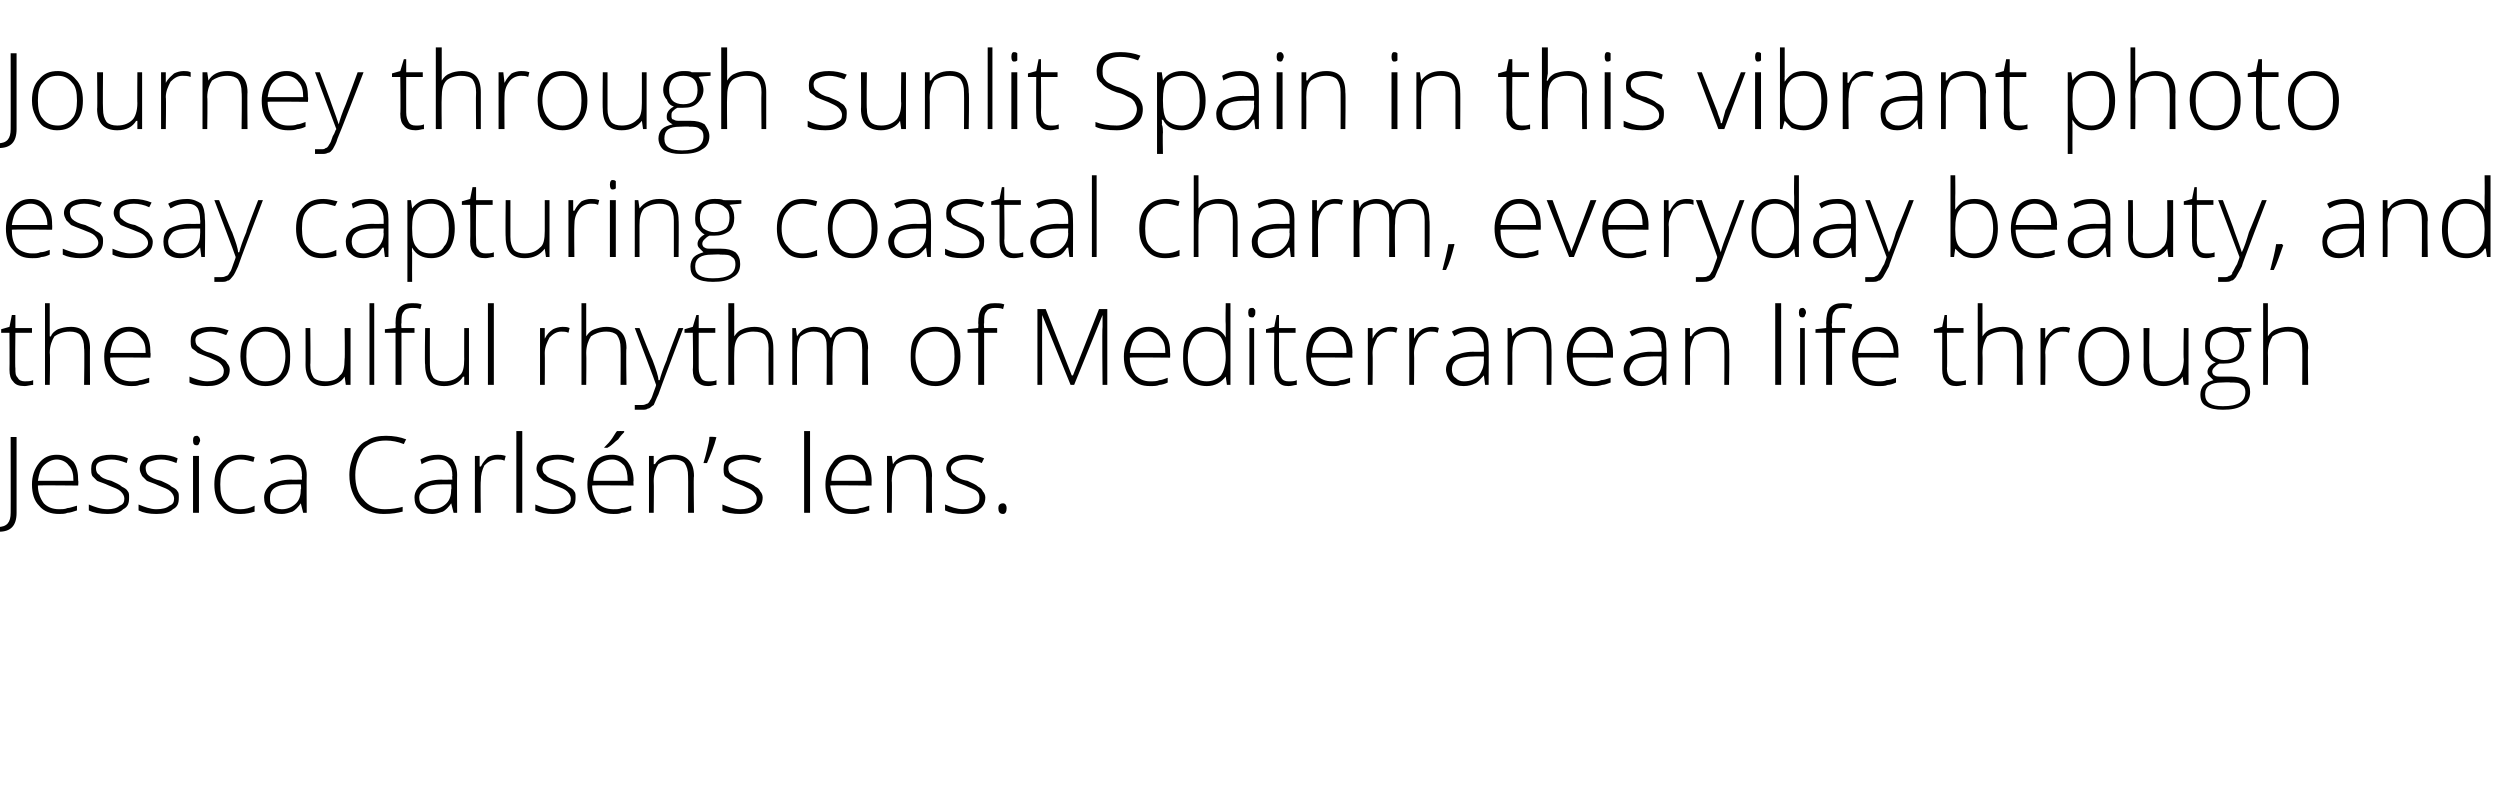 <?xml version="1.0" standalone="no"?>
<!DOCTYPE svg PUBLIC "-//W3C//DTD SVG 1.1//EN" "http://www.w3.org/Graphics/SVG/1.1/DTD/svg11.dtd">
<svg xmlns="http://www.w3.org/2000/svg" version="1.1" width="211.1px" height="67.2px" viewBox="0 -4 211.1 67.2" style="top:-4px">
  <desc>Journey through sunlit Spain in this vibrant photo essay capturing coastal charm, everyday beauty, and the soulful rh...</desc>
  <defs/>
  <g id="Polygon43282">
    <path d="M 1.4 39.3 C 1.4 40.4 0.9 40.9 -0.1 40.9 C -0.4 40.9 -0.6 40.9 -0.8 40.8 C -0.8 40.8 -0.8 40.4 -0.8 40.4 C -0.6 40.5 -0.4 40.5 -0.2 40.5 C 0.6 40.5 0.9 40.1 0.9 39.3 C 0.91 39.33 0.9 32.9 0.9 32.9 L 1.4 32.9 L 1.4 39.3 C 1.4 39.3 1.36 39.29 1.4 39.3 Z M 5 39.4 C 4.3 39.4 3.7 39.2 3.3 38.7 C 2.9 38.3 2.7 37.7 2.7 36.9 C 2.7 36.2 2.9 35.6 3.3 35.1 C 3.7 34.6 4.2 34.4 4.8 34.4 C 5.4 34.4 5.8 34.6 6.2 35 C 6.5 35.4 6.6 35.9 6.6 36.6 C 6.64 36.61 6.6 37 6.6 37 C 6.6 37 3.2 36.96 3.2 37 C 3.2 37.6 3.4 38.1 3.7 38.5 C 4 38.8 4.4 39 5 39 C 5.2 39 5.5 39 5.7 38.9 C 5.9 38.9 6.1 38.8 6.5 38.7 C 6.5 38.7 6.5 39.1 6.5 39.1 C 6.2 39.2 5.9 39.3 5.7 39.3 C 5.5 39.4 5.2 39.4 5 39.4 Z M 4.8 34.8 C 4.4 34.8 4 35 3.7 35.3 C 3.4 35.6 3.3 36 3.2 36.6 C 3.2 36.6 6.2 36.6 6.2 36.6 C 6.2 36 6.1 35.6 5.8 35.3 C 5.6 35 5.2 34.8 4.8 34.8 Z M 10.9 38 C 10.9 38.5 10.8 38.8 10.4 39 C 10.1 39.3 9.7 39.4 9.1 39.4 C 8.4 39.4 7.9 39.3 7.5 39.1 C 7.5 39.1 7.5 38.6 7.5 38.6 C 8 38.8 8.5 39 9.1 39 C 9.5 39 9.9 38.9 10.1 38.7 C 10.4 38.6 10.5 38.4 10.5 38.1 C 10.5 37.9 10.4 37.7 10.2 37.5 C 10 37.3 9.7 37.2 9.2 37 C 8.8 36.8 8.4 36.7 8.2 36.6 C 8 36.4 7.9 36.3 7.8 36.2 C 7.7 36 7.7 35.8 7.7 35.6 C 7.7 35.2 7.8 34.9 8.1 34.7 C 8.4 34.5 8.8 34.4 9.4 34.4 C 9.9 34.4 10.4 34.5 10.8 34.7 C 10.8 34.7 10.7 35.1 10.7 35.1 C 10.2 34.9 9.8 34.8 9.4 34.8 C 9 34.8 8.7 34.9 8.4 35 C 8.2 35.1 8.1 35.3 8.1 35.5 C 8.1 35.8 8.2 36 8.4 36.1 C 8.5 36.3 8.9 36.5 9.4 36.6 C 9.8 36.8 10.1 36.9 10.3 37.1 C 10.5 37.2 10.7 37.3 10.8 37.5 C 10.9 37.6 10.9 37.8 10.9 38 Z M 15.1 38 C 15.1 38.5 15 38.8 14.6 39 C 14.3 39.3 13.8 39.4 13.2 39.4 C 12.6 39.4 12.1 39.3 11.7 39.1 C 11.7 39.1 11.7 38.6 11.7 38.6 C 12.2 38.8 12.7 39 13.2 39 C 13.7 39 14.1 38.9 14.3 38.7 C 14.6 38.6 14.7 38.4 14.7 38.1 C 14.7 37.9 14.6 37.7 14.4 37.5 C 14.2 37.3 13.9 37.2 13.4 37 C 13 36.8 12.6 36.7 12.4 36.6 C 12.2 36.4 12.1 36.3 12 36.2 C 11.9 36 11.8 35.8 11.8 35.6 C 11.8 35.2 12 34.9 12.3 34.7 C 12.6 34.5 13 34.4 13.6 34.4 C 14.1 34.4 14.6 34.5 15 34.7 C 15 34.7 14.9 35.1 14.9 35.1 C 14.4 34.9 14 34.8 13.6 34.8 C 13.2 34.8 12.9 34.9 12.6 35 C 12.4 35.1 12.3 35.3 12.3 35.5 C 12.3 35.8 12.4 36 12.5 36.1 C 12.7 36.3 13.1 36.5 13.6 36.6 C 14 36.8 14.3 36.9 14.5 37.1 C 14.7 37.2 14.9 37.3 15 37.5 C 15.1 37.6 15.1 37.8 15.1 38 Z M 16.8 39.3 L 16.3 39.3 L 16.3 34.5 L 16.8 34.5 L 16.8 39.3 Z M 16.6 33.6 C 16.4 33.6 16.3 33.5 16.3 33.2 C 16.3 32.9 16.4 32.8 16.6 32.8 C 16.7 32.8 16.7 32.8 16.8 32.9 C 16.8 32.9 16.9 33 16.9 33.2 C 16.9 33.3 16.8 33.4 16.8 33.5 C 16.7 33.6 16.7 33.6 16.6 33.6 C 16.6 33.6 16.6 33.6 16.6 33.6 Z M 21.5 39.2 C 21.2 39.3 20.8 39.4 20.3 39.4 C 19.6 39.4 19.1 39.2 18.7 38.7 C 18.3 38.3 18.1 37.7 18.1 36.9 C 18.1 36.1 18.3 35.5 18.7 35.1 C 19.1 34.6 19.7 34.4 20.4 34.4 C 20.8 34.4 21.2 34.5 21.5 34.6 C 21.5 34.6 21.4 35 21.4 35 C 21 34.9 20.7 34.8 20.3 34.8 C 19.8 34.8 19.3 35 19 35.4 C 18.7 35.7 18.6 36.2 18.6 36.9 C 18.6 37.6 18.7 38.1 19 38.4 C 19.3 38.8 19.7 39 20.3 39 C 20.7 39 21.1 38.9 21.5 38.7 C 21.49 38.75 21.5 39.2 21.5 39.2 C 21.5 39.2 21.49 39.15 21.5 39.2 Z M 25.6 39.3 L 25.4 38.5 C 25.4 38.5 25.41 38.53 25.4 38.5 C 25.2 38.8 24.9 39.1 24.7 39.2 C 24.4 39.3 24.1 39.4 23.8 39.4 C 23.3 39.4 22.9 39.3 22.7 39 C 22.4 38.8 22.3 38.4 22.3 38 C 22.3 37.6 22.5 37.2 22.9 36.9 C 23.3 36.7 23.8 36.5 24.6 36.5 C 24.56 36.52 25.5 36.5 25.5 36.5 C 25.5 36.5 25.47 36.18 25.5 36.2 C 25.5 35.7 25.4 35.4 25.2 35.2 C 25 34.9 24.7 34.8 24.3 34.8 C 23.9 34.8 23.4 34.9 22.9 35.2 C 22.9 35.2 22.8 34.8 22.8 34.8 C 23.3 34.5 23.8 34.4 24.3 34.4 C 24.8 34.4 25.2 34.6 25.5 34.8 C 25.7 35.1 25.9 35.5 25.9 36.1 C 25.88 36.11 25.9 39.3 25.9 39.3 L 25.6 39.3 Z M 23.8 39 C 24.3 39 24.7 38.8 25 38.5 C 25.3 38.2 25.4 37.8 25.4 37.3 C 25.45 37.33 25.4 36.9 25.4 36.9 C 25.4 36.9 24.61 36.89 24.6 36.9 C 23.9 36.9 23.5 37 23.2 37.2 C 22.9 37.4 22.8 37.7 22.8 38 C 22.8 38.3 22.8 38.6 23 38.7 C 23.2 38.9 23.5 39 23.8 39 Z M 34.1 33.5 C 33.6 33.3 33.1 33.2 32.6 33.2 C 31.8 33.2 31.2 33.4 30.7 33.9 C 30.3 34.5 30 35.2 30 36.1 C 30 37 30.2 37.7 30.7 38.2 C 31.1 38.7 31.7 39 32.5 39 C 33.1 39 33.6 38.9 34 38.8 C 34 38.8 34 39.2 34 39.2 C 33.6 39.3 33.1 39.4 32.4 39.4 C 31.5 39.4 30.8 39.1 30.3 38.5 C 29.8 37.9 29.5 37.1 29.5 36.1 C 29.5 35.4 29.7 34.8 29.9 34.3 C 30.2 33.8 30.5 33.4 31 33.2 C 31.4 32.9 32 32.8 32.6 32.8 C 33.2 32.8 33.8 32.9 34.3 33.1 C 34.27 33.12 34.1 33.5 34.1 33.5 C 34.1 33.5 34.09 33.53 34.1 33.5 Z M 38.3 39.3 L 38.1 38.5 C 38.1 38.5 38.11 38.53 38.1 38.5 C 37.9 38.8 37.6 39.1 37.4 39.2 C 37.1 39.3 36.8 39.4 36.5 39.4 C 36 39.4 35.6 39.3 35.4 39 C 35.1 38.8 35 38.4 35 38 C 35 37.6 35.2 37.2 35.6 36.9 C 36 36.7 36.5 36.5 37.3 36.5 C 37.25 36.52 38.2 36.5 38.2 36.5 C 38.2 36.5 38.16 36.18 38.2 36.2 C 38.2 35.7 38.1 35.4 37.9 35.2 C 37.7 34.9 37.4 34.8 37 34.8 C 36.6 34.8 36.1 34.9 35.6 35.2 C 35.6 35.2 35.5 34.8 35.5 34.8 C 36 34.5 36.5 34.4 37 34.4 C 37.5 34.4 37.9 34.6 38.2 34.8 C 38.4 35.1 38.6 35.5 38.6 36.1 C 38.58 36.11 38.6 39.3 38.6 39.3 L 38.3 39.3 Z M 36.5 39 C 37 39 37.4 38.8 37.7 38.5 C 38 38.2 38.1 37.8 38.1 37.3 C 38.14 37.33 38.1 36.9 38.1 36.9 C 38.1 36.9 37.31 36.89 37.3 36.9 C 36.6 36.9 36.2 37 35.9 37.2 C 35.6 37.4 35.4 37.7 35.4 38 C 35.4 38.3 35.5 38.6 35.7 38.7 C 35.9 38.9 36.2 39 36.5 39 Z M 42 34.4 C 42.2 34.4 42.4 34.4 42.7 34.5 C 42.7 34.5 42.6 34.9 42.6 34.9 C 42.4 34.8 42.2 34.8 42 34.8 C 41.5 34.8 41.2 35 40.9 35.3 C 40.7 35.7 40.6 36.1 40.6 36.6 C 40.56 36.65 40.6 39.3 40.6 39.3 L 40.1 39.3 L 40.1 34.5 L 40.5 34.5 L 40.5 35.4 C 40.5 35.4 40.57 35.37 40.6 35.4 C 40.8 35 41 34.8 41.2 34.6 C 41.4 34.5 41.7 34.4 42 34.4 Z M 44.1 39.3 L 43.6 39.3 L 43.6 32.4 L 44.1 32.4 L 44.1 39.3 Z M 48.6 38 C 48.6 38.5 48.5 38.8 48.1 39 C 47.8 39.3 47.3 39.4 46.7 39.4 C 46.1 39.4 45.6 39.3 45.2 39.1 C 45.2 39.1 45.2 38.6 45.2 38.6 C 45.7 38.8 46.2 39 46.7 39 C 47.2 39 47.6 38.9 47.8 38.7 C 48.1 38.6 48.2 38.4 48.2 38.1 C 48.2 37.9 48.1 37.7 47.9 37.5 C 47.7 37.3 47.4 37.2 46.9 37 C 46.5 36.8 46.1 36.7 45.9 36.6 C 45.7 36.4 45.6 36.3 45.5 36.2 C 45.4 36 45.3 35.8 45.3 35.6 C 45.3 35.2 45.5 34.9 45.8 34.7 C 46.1 34.5 46.5 34.4 47.1 34.4 C 47.6 34.4 48.1 34.5 48.5 34.7 C 48.5 34.7 48.4 35.1 48.4 35.1 C 47.9 34.9 47.5 34.8 47.1 34.8 C 46.7 34.8 46.4 34.9 46.1 35 C 45.9 35.1 45.8 35.3 45.8 35.5 C 45.8 35.8 45.9 36 46.1 36.1 C 46.2 36.3 46.6 36.5 47.1 36.6 C 47.5 36.8 47.8 36.9 48 37.1 C 48.2 37.2 48.4 37.3 48.5 37.5 C 48.6 37.6 48.6 37.8 48.6 38 Z M 51.8 39.4 C 51.1 39.4 50.5 39.2 50.2 38.7 C 49.8 38.3 49.6 37.7 49.6 36.9 C 49.6 36.2 49.8 35.6 50.1 35.1 C 50.5 34.6 51 34.4 51.7 34.4 C 52.2 34.4 52.7 34.6 53 35 C 53.3 35.4 53.5 35.9 53.5 36.6 C 53.47 36.61 53.5 37 53.5 37 C 53.5 37 50.03 36.96 50 37 C 50 37.6 50.2 38.1 50.5 38.5 C 50.8 38.8 51.2 39 51.8 39 C 52.1 39 52.3 39 52.5 38.9 C 52.7 38.9 53 38.8 53.3 38.7 C 53.3 38.7 53.3 39.1 53.3 39.1 C 53 39.2 52.8 39.3 52.5 39.3 C 52.3 39.4 52.1 39.4 51.8 39.4 Z M 51.7 34.8 C 51.2 34.8 50.8 35 50.5 35.3 C 50.3 35.6 50.1 36 50.1 36.6 C 50.1 36.6 53 36.6 53 36.6 C 53 36 52.9 35.6 52.7 35.3 C 52.4 35 52.1 34.8 51.7 34.8 Z M 51 33.8 C 51.3 33.5 51.5 33.3 51.7 33 C 51.9 32.7 52 32.5 52.1 32.4 C 52.1 32.39 52.7 32.4 52.7 32.4 C 52.7 32.4 52.72 32.47 52.7 32.5 C 52.6 32.6 52.4 32.8 52.2 33.1 C 51.9 33.3 51.7 33.6 51.3 33.8 C 51.35 33.83 51 33.8 51 33.8 C 51 33.8 51.04 33.76 51 33.8 Z M 58.1 39.3 C 58.1 39.3 58.12 36.19 58.1 36.2 C 58.1 35.7 58 35.4 57.8 35.1 C 57.6 34.9 57.3 34.8 56.9 34.8 C 56.3 34.8 55.9 35 55.6 35.2 C 55.4 35.5 55.2 36 55.2 36.6 C 55.23 36.65 55.2 39.3 55.2 39.3 L 54.8 39.3 L 54.8 34.5 L 55.2 34.5 L 55.2 35.2 C 55.2 35.2 55.27 35.16 55.3 35.2 C 55.6 34.7 56.1 34.4 56.9 34.4 C 58 34.4 58.6 35 58.6 36.2 C 58.55 36.16 58.6 39.3 58.6 39.3 L 58.1 39.3 Z M 60.4 32.9 C 60.4 32.9 60.48 32.95 60.5 32.9 C 60.3 33.7 60 34.4 59.7 35.1 C 59.7 35.1 59.4 35.1 59.4 35.1 C 59.5 34.8 59.6 34.4 59.7 34 C 59.8 33.6 59.9 33.2 59.9 32.9 C 59.91 32.86 60.4 32.9 60.4 32.9 Z M 64.4 38 C 64.4 38.5 64.2 38.8 63.9 39 C 63.6 39.3 63.1 39.4 62.5 39.4 C 61.9 39.4 61.3 39.3 61 39.1 C 61 39.1 61 38.6 61 38.6 C 61.5 38.8 62 39 62.5 39 C 63 39 63.3 38.9 63.6 38.7 C 63.8 38.6 63.9 38.4 63.9 38.1 C 63.9 37.9 63.8 37.7 63.6 37.5 C 63.4 37.3 63.1 37.2 62.7 37 C 62.2 36.8 61.9 36.7 61.7 36.6 C 61.5 36.4 61.3 36.3 61.2 36.2 C 61.1 36 61.1 35.8 61.1 35.6 C 61.1 35.2 61.2 34.9 61.5 34.7 C 61.8 34.5 62.3 34.4 62.8 34.4 C 63.3 34.4 63.8 34.5 64.3 34.7 C 64.3 34.7 64.1 35.1 64.1 35.1 C 63.6 34.9 63.2 34.8 62.8 34.8 C 62.4 34.8 62.1 34.9 61.9 35 C 61.6 35.1 61.5 35.3 61.5 35.5 C 61.5 35.8 61.6 36 61.8 36.1 C 62 36.3 62.3 36.5 62.8 36.6 C 63.3 36.8 63.6 36.9 63.8 37.1 C 64 37.2 64.1 37.3 64.2 37.5 C 64.3 37.6 64.4 37.8 64.4 38 Z M 68.4 39.3 L 67.9 39.3 L 67.9 32.4 L 68.4 32.4 L 68.4 39.3 Z M 71.9 39.4 C 71.2 39.4 70.7 39.2 70.3 38.7 C 69.9 38.3 69.7 37.7 69.7 36.9 C 69.7 36.2 69.9 35.6 70.3 35.1 C 70.6 34.6 71.1 34.4 71.8 34.4 C 72.3 34.4 72.8 34.6 73.1 35 C 73.4 35.4 73.6 35.9 73.6 36.6 C 73.59 36.61 73.6 37 73.6 37 C 73.6 37 70.15 36.96 70.1 37 C 70.2 37.6 70.3 38.1 70.6 38.5 C 70.9 38.8 71.3 39 71.9 39 C 72.2 39 72.4 39 72.6 38.9 C 72.8 38.9 73.1 38.8 73.4 38.7 C 73.4 38.7 73.4 39.1 73.4 39.1 C 73.1 39.2 72.9 39.3 72.7 39.3 C 72.4 39.4 72.2 39.4 71.9 39.4 Z M 71.8 34.8 C 71.3 34.8 70.9 35 70.7 35.3 C 70.4 35.6 70.2 36 70.2 36.6 C 70.2 36.6 73.1 36.6 73.1 36.6 C 73.1 36 73 35.6 72.8 35.3 C 72.5 35 72.2 34.8 71.8 34.8 Z M 78.2 39.3 C 78.2 39.3 78.24 36.19 78.2 36.2 C 78.2 35.7 78.1 35.4 77.9 35.1 C 77.7 34.9 77.4 34.8 77 34.8 C 76.4 34.8 76 35 75.7 35.2 C 75.5 35.5 75.3 36 75.3 36.6 C 75.34 36.65 75.3 39.3 75.3 39.3 L 74.9 39.3 L 74.9 34.5 L 75.3 34.5 L 75.4 35.2 C 75.4 35.2 75.39 35.16 75.4 35.2 C 75.7 34.7 76.3 34.4 77 34.4 C 78.1 34.4 78.7 35 78.7 36.2 C 78.67 36.16 78.7 39.3 78.7 39.3 L 78.2 39.3 Z M 83.2 38 C 83.2 38.5 83 38.8 82.7 39 C 82.4 39.3 81.9 39.4 81.3 39.4 C 80.7 39.4 80.2 39.3 79.8 39.1 C 79.8 39.1 79.8 38.6 79.8 38.6 C 80.3 38.8 80.8 39 81.3 39 C 81.8 39 82.1 38.9 82.4 38.7 C 82.6 38.6 82.7 38.4 82.7 38.1 C 82.7 37.9 82.7 37.7 82.5 37.5 C 82.3 37.3 81.9 37.2 81.5 37 C 81 36.8 80.7 36.7 80.5 36.6 C 80.3 36.4 80.2 36.3 80.1 36.2 C 80 36 79.9 35.8 79.9 35.6 C 79.9 35.2 80.1 34.9 80.4 34.7 C 80.7 34.5 81.1 34.4 81.6 34.4 C 82.1 34.4 82.6 34.5 83.1 34.7 C 83.1 34.7 82.9 35.1 82.9 35.1 C 82.5 34.9 82 34.8 81.6 34.8 C 81.2 34.8 80.9 34.9 80.7 35 C 80.5 35.1 80.3 35.3 80.3 35.5 C 80.3 35.8 80.4 36 80.6 36.1 C 80.8 36.3 81.1 36.5 81.7 36.6 C 82.1 36.8 82.4 36.9 82.6 37.1 C 82.8 37.2 82.9 37.3 83 37.5 C 83.1 37.6 83.2 37.8 83.2 38 Z M 84.7 39.4 C 84.4 39.4 84.3 39.2 84.3 38.9 C 84.3 38.7 84.4 38.5 84.7 38.5 C 84.9 38.5 85 38.7 85 38.9 C 85 39.2 84.9 39.4 84.7 39.4 C 84.7 39.4 84.7 39.4 84.7 39.4 Z " stroke="none" fill="#000"/>
  </g>
  <g id="Polygon43281">
    <path d="M 2.1 28.2 C 2.3 28.2 2.6 28.2 2.8 28.1 C 2.8 28.1 2.8 28.5 2.8 28.5 C 2.6 28.5 2.3 28.6 2.1 28.6 C 1.6 28.6 1.3 28.5 1.1 28.2 C 0.9 28 0.8 27.7 0.8 27.2 C 0.82 27.17 0.8 24.1 0.8 24.1 L 0.1 24.1 L 0.1 23.8 L 0.8 23.6 L 1 22.6 L 1.3 22.6 L 1.3 23.7 L 2.7 23.7 L 2.7 24.1 L 1.3 24.1 C 1.3 24.1 1.26 27.11 1.3 27.1 C 1.3 27.5 1.3 27.7 1.5 27.9 C 1.6 28.1 1.8 28.2 2.1 28.2 Z M 7.1 28.5 C 7.1 28.5 7.15 25.39 7.1 25.4 C 7.1 24.9 7 24.6 6.8 24.3 C 6.6 24.1 6.3 24 5.9 24 C 5.3 24 4.9 24.2 4.6 24.4 C 4.4 24.7 4.2 25.2 4.2 25.8 C 4.25 25.85 4.2 28.5 4.2 28.5 L 3.8 28.5 L 3.8 21.6 L 4.2 21.6 L 4.2 23.8 L 4.2 24.4 C 4.2 24.4 4.26 24.43 4.3 24.4 C 4.4 24.1 4.7 23.9 4.9 23.8 C 5.2 23.7 5.5 23.6 6 23.6 C 7 23.6 7.6 24.2 7.6 25.4 C 7.58 25.36 7.6 28.5 7.6 28.5 L 7.1 28.5 Z M 11.1 28.6 C 10.4 28.6 9.8 28.4 9.4 27.9 C 9 27.5 8.8 26.9 8.8 26.1 C 8.8 25.4 9 24.8 9.4 24.3 C 9.8 23.8 10.3 23.6 10.9 23.6 C 11.5 23.6 11.9 23.8 12.3 24.2 C 12.6 24.6 12.7 25.1 12.7 25.8 C 12.74 25.81 12.7 26.2 12.7 26.2 C 12.7 26.2 9.3 26.16 9.3 26.2 C 9.3 26.8 9.5 27.3 9.8 27.7 C 10.1 28 10.5 28.2 11.1 28.2 C 11.3 28.2 11.6 28.2 11.8 28.1 C 12 28.1 12.2 28 12.6 27.9 C 12.6 27.9 12.6 28.3 12.6 28.3 C 12.3 28.4 12 28.5 11.8 28.5 C 11.6 28.6 11.3 28.6 11.1 28.6 Z M 10.9 24 C 10.5 24 10.1 24.2 9.8 24.5 C 9.5 24.8 9.4 25.2 9.3 25.8 C 9.3 25.8 12.3 25.8 12.3 25.8 C 12.3 25.2 12.2 24.8 11.9 24.5 C 11.7 24.2 11.3 24 10.9 24 Z M 19.4 27.2 C 19.4 27.7 19.2 28 18.9 28.2 C 18.5 28.5 18.1 28.6 17.5 28.6 C 16.9 28.6 16.3 28.5 16 28.3 C 16 28.3 16 27.8 16 27.8 C 16.5 28 17 28.2 17.5 28.2 C 18 28.2 18.3 28.1 18.6 27.9 C 18.8 27.8 18.9 27.6 18.9 27.3 C 18.9 27.1 18.8 26.9 18.6 26.7 C 18.4 26.5 18.1 26.4 17.7 26.2 C 17.2 26 16.9 25.9 16.7 25.8 C 16.5 25.6 16.3 25.5 16.2 25.4 C 16.1 25.2 16.1 25 16.1 24.8 C 16.1 24.4 16.2 24.1 16.5 23.9 C 16.8 23.7 17.3 23.6 17.8 23.6 C 18.3 23.6 18.8 23.7 19.3 23.9 C 19.3 23.9 19.1 24.3 19.1 24.3 C 18.6 24.1 18.2 24 17.8 24 C 17.4 24 17.1 24.1 16.9 24.2 C 16.6 24.3 16.5 24.5 16.5 24.7 C 16.5 25 16.6 25.2 16.8 25.3 C 17 25.5 17.3 25.7 17.8 25.8 C 18.3 26 18.6 26.1 18.8 26.3 C 19 26.4 19.1 26.5 19.2 26.7 C 19.3 26.8 19.4 27 19.4 27.2 Z M 24.5 26.1 C 24.5 26.9 24.4 27.5 24 27.9 C 23.6 28.4 23.1 28.6 22.4 28.6 C 22 28.6 21.6 28.5 21.3 28.3 C 21 28.1 20.7 27.8 20.6 27.4 C 20.4 27 20.3 26.6 20.3 26.1 C 20.3 25.3 20.5 24.7 20.9 24.3 C 21.3 23.8 21.8 23.6 22.4 23.6 C 23.1 23.6 23.6 23.8 24 24.3 C 24.4 24.7 24.5 25.3 24.5 26.1 Z M 20.8 26.1 C 20.8 26.7 20.9 27.3 21.2 27.6 C 21.5 28 21.9 28.2 22.4 28.2 C 23 28.2 23.4 28 23.7 27.6 C 23.9 27.3 24.1 26.7 24.1 26.1 C 24.1 25.4 23.9 24.9 23.6 24.6 C 23.4 24.2 22.9 24 22.4 24 C 21.9 24 21.5 24.2 21.2 24.6 C 20.9 24.9 20.8 25.4 20.8 26.1 Z M 26.2 23.7 C 26.2 23.7 26.24 26.8 26.2 26.8 C 26.2 27.3 26.3 27.6 26.5 27.9 C 26.7 28.1 27.1 28.2 27.5 28.2 C 28.1 28.2 28.5 28 28.7 27.7 C 29 27.5 29.1 27 29.1 26.3 C 29.14 26.35 29.1 23.7 29.1 23.7 L 29.6 23.7 L 29.6 28.5 L 29.2 28.5 L 29.1 27.8 C 29.1 27.8 29.1 27.83 29.1 27.8 C 28.8 28.3 28.2 28.6 27.4 28.6 C 26.4 28.6 25.8 28 25.8 26.8 C 25.81 26.83 25.8 23.7 25.8 23.7 L 26.2 23.7 Z M 31.6 28.5 L 31.2 28.5 L 31.2 21.6 L 31.6 21.6 L 31.6 28.5 Z M 35 24.1 L 33.9 24.1 L 33.9 28.5 L 33.4 28.5 L 33.4 24.1 L 32.5 24.1 L 32.5 23.8 L 33.4 23.7 C 33.4 23.7 33.42 23.3 33.4 23.3 C 33.4 22.7 33.5 22.3 33.7 22 C 34 21.7 34.3 21.6 34.8 21.6 C 35.1 21.6 35.3 21.6 35.6 21.7 C 35.6 21.7 35.5 22.1 35.5 22.1 C 35.3 22 35 22 34.8 22 C 34.5 22 34.2 22.1 34.1 22.3 C 33.9 22.5 33.9 22.8 33.9 23.3 C 33.86 23.27 33.9 23.7 33.9 23.7 L 35 23.7 L 35 24.1 Z M 36.3 23.7 C 36.3 23.7 36.29 26.8 36.3 26.8 C 36.3 27.3 36.4 27.6 36.6 27.9 C 36.8 28.1 37.1 28.2 37.5 28.2 C 38.1 28.2 38.5 28 38.8 27.7 C 39.1 27.5 39.2 27 39.2 26.3 C 39.19 26.35 39.2 23.7 39.2 23.7 L 39.6 23.7 L 39.6 28.5 L 39.2 28.5 L 39.2 27.8 C 39.2 27.8 39.14 27.83 39.1 27.8 C 38.8 28.3 38.3 28.6 37.5 28.6 C 36.4 28.6 35.9 28 35.9 26.8 C 35.85 26.83 35.9 23.7 35.9 23.7 L 36.3 23.7 Z M 41.7 28.5 L 41.2 28.5 L 41.2 21.6 L 41.7 21.6 L 41.7 28.5 Z M 47.5 23.6 C 47.7 23.6 47.9 23.6 48.1 23.7 C 48.1 23.7 48 24.1 48 24.1 C 47.8 24 47.6 24 47.4 24 C 47 24 46.7 24.2 46.4 24.5 C 46.2 24.9 46 25.3 46 25.8 C 46.02 25.85 46 28.5 46 28.5 L 45.6 28.5 L 45.6 23.7 L 46 23.7 L 46 24.6 C 46 24.6 46.03 24.57 46 24.6 C 46.2 24.2 46.4 24 46.7 23.8 C 46.9 23.7 47.2 23.6 47.5 23.6 Z M 52.4 28.5 C 52.4 28.5 52.42 25.39 52.4 25.4 C 52.4 24.9 52.3 24.6 52.1 24.3 C 51.9 24.1 51.6 24 51.2 24 C 50.6 24 50.2 24.2 49.9 24.4 C 49.7 24.7 49.5 25.2 49.5 25.8 C 49.53 25.85 49.5 28.5 49.5 28.5 L 49.1 28.5 L 49.1 21.6 L 49.5 21.6 L 49.5 23.8 L 49.5 24.4 C 49.5 24.4 49.54 24.43 49.5 24.4 C 49.7 24.1 49.9 23.9 50.2 23.8 C 50.5 23.7 50.8 23.6 51.2 23.6 C 52.3 23.6 52.9 24.2 52.9 25.4 C 52.85 25.36 52.9 28.5 52.9 28.5 L 52.4 28.5 Z M 53.6 23.7 L 54 23.7 C 54 23.7 55.06 26.39 55.1 26.4 C 55.4 27.2 55.6 27.8 55.6 28.1 C 55.6 28.1 55.7 28.1 55.7 28.1 C 55.8 27.7 56 27.1 56.3 26.4 C 56.27 26.36 57.3 23.7 57.3 23.7 L 57.7 23.7 C 57.7 23.7 55.59 29.26 55.6 29.3 C 55.4 29.7 55.3 30 55.2 30.2 C 55 30.3 54.9 30.5 54.7 30.5 C 54.6 30.6 54.4 30.6 54.2 30.6 C 54 30.6 53.8 30.6 53.6 30.6 C 53.6 30.6 53.6 30.2 53.6 30.2 C 53.8 30.2 54 30.2 54.2 30.2 C 54.3 30.2 54.4 30.2 54.6 30.1 C 54.7 30.1 54.8 30 54.9 29.8 C 55 29.7 55.1 29.4 55.2 29.1 C 55.3 28.8 55.4 28.6 55.4 28.5 C 55.43 28.49 53.6 23.7 53.6 23.7 Z M 59.8 28.2 C 60.1 28.2 60.3 28.2 60.5 28.1 C 60.5 28.1 60.5 28.5 60.5 28.5 C 60.3 28.5 60.1 28.6 59.8 28.6 C 59.4 28.6 59.1 28.5 58.8 28.2 C 58.6 28 58.5 27.7 58.5 27.2 C 58.55 27.17 58.5 24.1 58.5 24.1 L 57.8 24.1 L 57.8 23.8 L 58.5 23.6 L 58.8 22.6 L 59 22.6 L 59 23.7 L 60.4 23.7 L 60.4 24.1 L 59 24.1 C 59 24.1 58.99 27.11 59 27.1 C 59 27.5 59.1 27.7 59.2 27.9 C 59.3 28.1 59.5 28.2 59.8 28.2 Z M 64.9 28.5 C 64.9 28.5 64.88 25.39 64.9 25.4 C 64.9 24.9 64.8 24.6 64.6 24.3 C 64.4 24.1 64.1 24 63.6 24 C 63.1 24 62.6 24.2 62.4 24.4 C 62.1 24.7 62 25.2 62 25.8 C 61.98 25.85 62 28.5 62 28.5 L 61.5 28.5 L 61.5 21.6 L 62 21.6 L 62 23.8 L 62 24.4 C 62 24.4 61.99 24.43 62 24.4 C 62.2 24.1 62.4 23.9 62.7 23.8 C 62.9 23.7 63.3 23.6 63.7 23.6 C 64.8 23.6 65.3 24.2 65.3 25.4 C 65.31 25.36 65.3 28.5 65.3 28.5 L 64.9 28.5 Z M 72.8 28.5 C 72.8 28.5 72.82 25.35 72.8 25.4 C 72.8 24.9 72.7 24.5 72.5 24.3 C 72.4 24.1 72.1 24 71.7 24 C 71.2 24 70.9 24.1 70.6 24.4 C 70.4 24.7 70.3 25.1 70.3 25.7 C 70.28 25.69 70.3 28.5 70.3 28.5 L 69.8 28.5 C 69.8 28.5 69.83 25.22 69.8 25.2 C 69.8 24.4 69.5 24 68.7 24 C 68.2 24 67.9 24.2 67.6 24.4 C 67.4 24.7 67.3 25.2 67.3 25.8 C 67.29 25.85 67.3 28.5 67.3 28.5 L 66.9 28.5 L 66.9 23.7 L 67.2 23.7 L 67.3 24.4 C 67.3 24.4 67.33 24.36 67.3 24.4 C 67.5 24.1 67.7 23.9 67.9 23.8 C 68.1 23.7 68.4 23.6 68.7 23.6 C 69.5 23.6 69.9 23.9 70.1 24.5 C 70.1 24.5 70.2 24.5 70.2 24.5 C 70.3 24.2 70.5 24 70.8 23.8 C 71.1 23.7 71.4 23.6 71.7 23.6 C 72.2 23.6 72.6 23.8 72.9 24 C 73.1 24.3 73.3 24.8 73.3 25.4 C 73.25 25.36 73.3 28.5 73.3 28.5 L 72.8 28.5 Z M 81.1 26.1 C 81.1 26.9 80.9 27.5 80.5 27.9 C 80.1 28.4 79.6 28.6 79 28.6 C 78.5 28.6 78.2 28.5 77.8 28.3 C 77.5 28.1 77.3 27.8 77.1 27.4 C 76.9 27 76.9 26.6 76.9 26.1 C 76.9 25.3 77 24.7 77.4 24.3 C 77.8 23.8 78.3 23.6 79 23.6 C 79.6 23.6 80.2 23.8 80.5 24.3 C 80.9 24.7 81.1 25.3 81.1 26.1 Z M 77.3 26.1 C 77.3 26.7 77.5 27.3 77.8 27.6 C 78 28 78.4 28.2 79 28.2 C 79.5 28.2 79.9 28 80.2 27.6 C 80.5 27.3 80.6 26.7 80.6 26.1 C 80.6 25.4 80.5 24.9 80.2 24.6 C 79.9 24.2 79.5 24 79 24 C 78.4 24 78 24.2 77.7 24.6 C 77.5 24.9 77.3 25.4 77.3 26.1 Z M 84.2 24.1 L 83.1 24.1 L 83.1 28.5 L 82.6 28.5 L 82.6 24.1 L 81.7 24.1 L 81.7 23.8 L 82.6 23.7 C 82.6 23.7 82.63 23.3 82.6 23.3 C 82.6 22.7 82.7 22.3 82.9 22 C 83.2 21.7 83.5 21.6 84 21.6 C 84.3 21.6 84.5 21.6 84.8 21.7 C 84.8 21.7 84.7 22.1 84.7 22.1 C 84.5 22 84.2 22 84 22 C 83.7 22 83.4 22.1 83.3 22.3 C 83.1 22.5 83.1 22.8 83.1 23.3 C 83.06 23.27 83.1 23.7 83.1 23.7 L 84.2 23.7 L 84.2 24.1 Z M 90.4 28.5 L 88 22.6 C 88 22.6 87.95 22.55 88 22.6 C 88 22.9 88 23.3 88 23.7 C 87.99 23.67 88 28.5 88 28.5 L 87.6 28.5 L 87.6 22.1 L 88.3 22.1 L 90.5 27.7 L 90.6 27.7 L 92.8 22.1 L 93.5 22.1 L 93.5 28.5 L 93.1 28.5 C 93.1 28.5 93.05 23.62 93.1 23.6 C 93.1 23.3 93.1 22.9 93.1 22.6 C 93.11 22.56 93.1 22.6 93.1 22.6 L 90.7 28.5 L 90.4 28.5 Z M 97.1 28.6 C 96.4 28.6 95.9 28.4 95.5 27.9 C 95.1 27.5 94.9 26.9 94.9 26.1 C 94.9 25.4 95.1 24.8 95.5 24.3 C 95.9 23.8 96.4 23.6 97 23.6 C 97.6 23.6 98 23.8 98.3 24.2 C 98.7 24.6 98.8 25.1 98.8 25.8 C 98.83 25.81 98.8 26.2 98.8 26.2 C 98.8 26.2 95.39 26.16 95.4 26.2 C 95.4 26.8 95.6 27.3 95.9 27.7 C 96.2 28 96.6 28.2 97.1 28.2 C 97.4 28.2 97.7 28.2 97.9 28.1 C 98.1 28.1 98.3 28 98.6 27.9 C 98.6 27.9 98.6 28.3 98.6 28.3 C 98.4 28.4 98.1 28.5 97.9 28.5 C 97.7 28.6 97.4 28.6 97.1 28.6 Z M 97 24 C 96.6 24 96.2 24.2 95.9 24.5 C 95.6 24.8 95.5 25.2 95.4 25.8 C 95.4 25.8 98.4 25.8 98.4 25.8 C 98.4 25.2 98.3 24.8 98 24.5 C 97.8 24.2 97.4 24 97 24 Z M 101.9 23.6 C 102.2 23.6 102.5 23.7 102.8 23.8 C 103 23.9 103.3 24.1 103.5 24.5 C 103.5 24.5 103.5 24.5 103.5 24.5 C 103.5 24.1 103.5 23.7 103.5 23.4 C 103.47 23.37 103.5 21.6 103.5 21.6 L 103.9 21.6 L 103.9 28.5 L 103.6 28.5 L 103.5 27.8 C 103.5 27.8 103.47 27.76 103.5 27.8 C 103.1 28.3 102.6 28.6 101.9 28.6 C 101.3 28.6 100.7 28.4 100.4 28 C 100 27.5 99.9 27 99.9 26.2 C 99.9 25.3 100 24.7 100.4 24.3 C 100.7 23.8 101.2 23.6 101.9 23.6 Z M 101.9 24 C 101.4 24 101 24.2 100.7 24.6 C 100.5 24.9 100.3 25.5 100.3 26.2 C 100.3 27.5 100.9 28.2 101.9 28.2 C 102.4 28.2 102.8 28 103.1 27.7 C 103.3 27.4 103.5 26.9 103.5 26.2 C 103.5 26.2 103.5 26.1 103.5 26.1 C 103.5 25.4 103.3 24.8 103.1 24.5 C 102.9 24.2 102.5 24 101.9 24 Z M 105.9 28.5 L 105.5 28.5 L 105.5 23.7 L 105.9 23.7 L 105.9 28.5 Z M 105.7 22.8 C 105.5 22.8 105.4 22.7 105.4 22.4 C 105.4 22.1 105.5 22 105.7 22 C 105.8 22 105.9 22 105.9 22.1 C 106 22.1 106 22.2 106 22.4 C 106 22.5 106 22.6 105.9 22.7 C 105.9 22.8 105.8 22.8 105.7 22.8 C 105.7 22.8 105.7 22.8 105.7 22.8 Z M 108.8 28.2 C 109.1 28.2 109.3 28.2 109.5 28.1 C 109.5 28.1 109.5 28.5 109.5 28.5 C 109.3 28.5 109.1 28.6 108.8 28.6 C 108.4 28.6 108.1 28.5 107.9 28.2 C 107.7 28 107.6 27.7 107.6 27.2 C 107.56 27.17 107.6 24.1 107.6 24.1 L 106.9 24.1 L 106.9 23.8 L 107.6 23.6 L 107.8 22.6 L 108 22.6 L 108 23.7 L 109.4 23.7 L 109.4 24.1 L 108 24.1 C 108 24.1 108 27.11 108 27.1 C 108 27.5 108.1 27.7 108.2 27.9 C 108.3 28.1 108.5 28.2 108.8 28.2 Z M 112.5 28.6 C 111.8 28.6 111.3 28.4 110.9 27.9 C 110.5 27.5 110.3 26.9 110.3 26.1 C 110.3 25.4 110.5 24.8 110.8 24.3 C 111.2 23.8 111.7 23.6 112.4 23.6 C 112.9 23.6 113.4 23.8 113.7 24.2 C 114 24.6 114.2 25.1 114.2 25.8 C 114.18 25.81 114.2 26.2 114.2 26.2 C 114.2 26.2 110.74 26.16 110.7 26.2 C 110.7 26.8 110.9 27.3 111.2 27.7 C 111.5 28 111.9 28.2 112.5 28.2 C 112.8 28.2 113 28.2 113.2 28.1 C 113.4 28.1 113.7 28 114 27.9 C 114 27.9 114 28.3 114 28.3 C 113.7 28.4 113.5 28.5 113.2 28.5 C 113 28.6 112.8 28.6 112.5 28.6 Z M 112.4 24 C 111.9 24 111.5 24.2 111.3 24.5 C 111 24.8 110.8 25.2 110.8 25.8 C 110.8 25.8 113.7 25.8 113.7 25.8 C 113.7 25.2 113.6 24.8 113.4 24.5 C 113.1 24.2 112.8 24 112.4 24 Z M 117.4 23.6 C 117.6 23.6 117.8 23.6 118 23.7 C 118 23.7 117.9 24.1 117.9 24.1 C 117.7 24 117.5 24 117.3 24 C 116.9 24 116.6 24.2 116.3 24.5 C 116.1 24.9 115.9 25.3 115.9 25.8 C 115.93 25.85 115.9 28.5 115.9 28.5 L 115.5 28.5 L 115.5 23.7 L 115.9 23.7 L 115.9 24.6 C 115.9 24.6 115.94 24.57 115.9 24.6 C 116.1 24.2 116.3 24 116.6 23.8 C 116.8 23.7 117.1 23.6 117.4 23.6 Z M 120.9 23.6 C 121.1 23.6 121.3 23.6 121.5 23.7 C 121.5 23.7 121.4 24.1 121.4 24.1 C 121.2 24 121 24 120.8 24 C 120.4 24 120.1 24.2 119.8 24.5 C 119.6 24.9 119.4 25.3 119.4 25.8 C 119.43 25.85 119.4 28.5 119.4 28.5 L 119 28.5 L 119 23.7 L 119.4 23.7 L 119.4 24.6 C 119.4 24.6 119.44 24.57 119.4 24.6 C 119.6 24.2 119.8 24 120.1 23.8 C 120.3 23.7 120.6 23.6 120.9 23.6 Z M 125.4 28.5 L 125.3 27.7 C 125.3 27.7 125.26 27.73 125.3 27.7 C 125 28 124.8 28.3 124.5 28.4 C 124.3 28.5 124 28.6 123.6 28.6 C 123.1 28.6 122.8 28.5 122.5 28.2 C 122.3 28 122.1 27.6 122.1 27.2 C 122.1 26.8 122.3 26.4 122.7 26.1 C 123.1 25.9 123.7 25.7 124.4 25.7 C 124.4 25.72 125.3 25.7 125.3 25.7 C 125.3 25.7 125.31 25.38 125.3 25.4 C 125.3 24.9 125.2 24.6 125 24.4 C 124.8 24.1 124.6 24 124.1 24 C 123.7 24 123.2 24.1 122.8 24.4 C 122.8 24.4 122.6 24 122.6 24 C 123.1 23.7 123.6 23.6 124.2 23.6 C 124.7 23.6 125.1 23.8 125.3 24 C 125.6 24.3 125.7 24.7 125.7 25.3 C 125.72 25.31 125.7 28.5 125.7 28.5 L 125.4 28.5 Z M 123.6 28.2 C 124.2 28.2 124.6 28 124.9 27.7 C 125.1 27.4 125.3 27 125.3 26.5 C 125.29 26.53 125.3 26.1 125.3 26.1 C 125.3 26.1 124.46 26.09 124.5 26.1 C 123.8 26.1 123.3 26.2 123 26.4 C 122.7 26.6 122.6 26.9 122.6 27.2 C 122.6 27.5 122.7 27.8 122.9 27.9 C 123.1 28.1 123.3 28.2 123.6 28.2 Z M 130.6 28.5 C 130.6 28.5 130.6 25.39 130.6 25.4 C 130.6 24.9 130.5 24.6 130.3 24.3 C 130.1 24.1 129.8 24 129.4 24 C 128.8 24 128.4 24.2 128.1 24.4 C 127.8 24.7 127.7 25.2 127.7 25.8 C 127.71 25.85 127.7 28.5 127.7 28.5 L 127.3 28.5 L 127.3 23.7 L 127.6 23.7 L 127.7 24.4 C 127.7 24.4 127.75 24.36 127.7 24.4 C 128.1 23.9 128.6 23.6 129.4 23.6 C 130.5 23.6 131 24.2 131 25.4 C 131.03 25.36 131 28.5 131 28.5 L 130.6 28.5 Z M 134.5 28.6 C 133.8 28.6 133.3 28.4 132.9 27.9 C 132.5 27.5 132.3 26.9 132.3 26.1 C 132.3 25.4 132.5 24.8 132.9 24.3 C 133.2 23.8 133.7 23.6 134.4 23.6 C 134.9 23.6 135.4 23.8 135.7 24.2 C 136 24.6 136.2 25.1 136.2 25.8 C 136.2 25.81 136.2 26.2 136.2 26.2 C 136.2 26.2 132.76 26.16 132.8 26.2 C 132.8 26.8 132.9 27.3 133.2 27.7 C 133.5 28 133.9 28.2 134.5 28.2 C 134.8 28.2 135 28.2 135.2 28.1 C 135.4 28.1 135.7 28 136 27.9 C 136 27.9 136 28.3 136 28.3 C 135.7 28.4 135.5 28.5 135.3 28.5 C 135 28.6 134.8 28.6 134.5 28.6 Z M 134.4 24 C 133.9 24 133.6 24.2 133.3 24.5 C 133 24.8 132.8 25.2 132.8 25.8 C 132.8 25.8 135.7 25.8 135.7 25.8 C 135.7 25.2 135.6 24.8 135.4 24.5 C 135.1 24.2 134.8 24 134.4 24 Z M 140.4 28.5 L 140.3 27.7 C 140.3 27.7 140.27 27.73 140.3 27.7 C 140 28 139.8 28.3 139.5 28.4 C 139.3 28.5 139 28.6 138.6 28.6 C 138.2 28.6 137.8 28.5 137.5 28.2 C 137.3 28 137.1 27.6 137.1 27.2 C 137.1 26.8 137.3 26.4 137.7 26.1 C 138.1 25.9 138.7 25.7 139.4 25.7 C 139.42 25.72 140.3 25.7 140.3 25.7 C 140.3 25.7 140.33 25.38 140.3 25.4 C 140.3 24.9 140.2 24.6 140 24.4 C 139.9 24.1 139.6 24 139.2 24 C 138.7 24 138.3 24.1 137.8 24.4 C 137.8 24.4 137.6 24 137.6 24 C 138.1 23.7 138.7 23.6 139.2 23.6 C 139.7 23.6 140.1 23.8 140.4 24 C 140.6 24.3 140.7 24.7 140.7 25.3 C 140.74 25.31 140.7 28.5 140.7 28.5 L 140.4 28.5 Z M 138.7 28.2 C 139.2 28.2 139.6 28 139.9 27.7 C 140.2 27.4 140.3 27 140.3 26.5 C 140.31 26.53 140.3 26.1 140.3 26.1 C 140.3 26.1 139.47 26.09 139.5 26.1 C 138.8 26.1 138.3 26.2 138 26.4 C 137.8 26.6 137.6 26.9 137.6 27.2 C 137.6 27.5 137.7 27.8 137.9 27.9 C 138.1 28.1 138.3 28.2 138.7 28.2 Z M 145.6 28.5 C 145.6 28.5 145.62 25.39 145.6 25.4 C 145.6 24.9 145.5 24.6 145.3 24.3 C 145.1 24.1 144.8 24 144.4 24 C 143.8 24 143.4 24.2 143.1 24.4 C 142.9 24.7 142.7 25.2 142.7 25.8 C 142.72 25.85 142.7 28.5 142.7 28.5 L 142.3 28.5 L 142.3 23.7 L 142.7 23.7 L 142.7 24.4 C 142.7 24.4 142.77 24.36 142.8 24.4 C 143.1 23.9 143.6 23.6 144.4 23.6 C 145.5 23.6 146 24.2 146 25.4 C 146.05 25.36 146 28.5 146 28.5 L 145.6 28.5 Z M 150.4 28.5 L 149.9 28.5 L 149.9 21.6 L 150.4 21.6 L 150.4 28.5 Z M 152.4 28.5 L 152 28.5 L 152 23.7 L 152.4 23.7 L 152.4 28.5 Z M 152.2 22.8 C 152 22.8 151.9 22.7 151.9 22.4 C 151.9 22.1 152 22 152.2 22 C 152.3 22 152.3 22 152.4 22.1 C 152.4 22.1 152.5 22.2 152.5 22.4 C 152.5 22.5 152.4 22.6 152.4 22.7 C 152.3 22.8 152.3 22.8 152.2 22.8 C 152.2 22.8 152.2 22.8 152.2 22.8 Z M 155.8 24.1 L 154.7 24.1 L 154.7 28.5 L 154.2 28.5 L 154.2 24.1 L 153.3 24.1 L 153.3 23.8 L 154.2 23.7 C 154.2 23.7 154.22 23.3 154.2 23.3 C 154.2 22.7 154.3 22.3 154.5 22 C 154.8 21.7 155.1 21.6 155.6 21.6 C 155.9 21.6 156.1 21.6 156.4 21.7 C 156.4 21.7 156.3 22.1 156.3 22.1 C 156.1 22 155.8 22 155.6 22 C 155.2 22 155 22.1 154.9 22.3 C 154.7 22.5 154.7 22.8 154.7 23.3 C 154.65 23.27 154.7 23.7 154.7 23.7 L 155.8 23.7 L 155.8 24.1 Z M 158.6 28.6 C 157.9 28.6 157.4 28.4 157 27.9 C 156.6 27.5 156.4 26.9 156.4 26.1 C 156.4 25.4 156.6 24.8 157 24.3 C 157.4 23.8 157.9 23.6 158.5 23.6 C 159.1 23.6 159.5 23.8 159.8 24.2 C 160.2 24.6 160.3 25.1 160.3 25.8 C 160.32 25.81 160.3 26.2 160.3 26.2 C 160.3 26.2 156.88 26.16 156.9 26.2 C 156.9 26.8 157 27.3 157.3 27.7 C 157.6 28 158.1 28.2 158.6 28.2 C 158.9 28.2 159.1 28.2 159.3 28.1 C 159.6 28.1 159.8 28 160.1 27.9 C 160.1 27.9 160.1 28.3 160.1 28.3 C 159.9 28.4 159.6 28.5 159.4 28.5 C 159.2 28.6 158.9 28.6 158.6 28.6 Z M 158.5 24 C 158 24 157.7 24.2 157.4 24.5 C 157.1 24.8 157 25.2 156.9 25.8 C 156.9 25.8 159.9 25.8 159.9 25.8 C 159.9 25.2 159.7 24.8 159.5 24.5 C 159.3 24.2 158.9 24 158.5 24 Z M 165.2 28.2 C 165.5 28.2 165.8 28.2 166 28.1 C 166 28.1 166 28.5 166 28.5 C 165.7 28.5 165.5 28.6 165.2 28.6 C 164.8 28.6 164.5 28.5 164.3 28.2 C 164.1 28 164 27.7 164 27.2 C 164 27.17 164 24.1 164 24.1 L 163.3 24.1 L 163.3 23.8 L 164 23.6 L 164.2 22.6 L 164.4 22.6 L 164.4 23.7 L 165.8 23.7 L 165.8 24.1 L 164.4 24.1 C 164.4 24.1 164.44 27.11 164.4 27.1 C 164.4 27.5 164.5 27.7 164.6 27.9 C 164.8 28.1 165 28.2 165.2 28.2 Z M 170.3 28.5 C 170.3 28.5 170.32 25.39 170.3 25.4 C 170.3 24.9 170.2 24.6 170 24.3 C 169.8 24.1 169.5 24 169.1 24 C 168.5 24 168.1 24.2 167.8 24.4 C 167.6 24.7 167.4 25.2 167.4 25.8 C 167.43 25.85 167.4 28.5 167.4 28.5 L 167 28.5 L 167 21.6 L 167.4 21.6 L 167.4 23.8 L 167.4 24.4 C 167.4 24.4 167.44 24.43 167.4 24.4 C 167.6 24.1 167.8 23.9 168.1 23.8 C 168.4 23.7 168.7 23.6 169.1 23.6 C 170.2 23.6 170.8 24.2 170.8 25.4 C 170.75 25.36 170.8 28.5 170.8 28.5 L 170.3 28.5 Z M 174.2 23.6 C 174.4 23.6 174.6 23.6 174.8 23.7 C 174.8 23.7 174.7 24.1 174.7 24.1 C 174.5 24 174.3 24 174.1 24 C 173.7 24 173.4 24.2 173.1 24.5 C 172.9 24.9 172.7 25.3 172.7 25.8 C 172.74 25.85 172.7 28.5 172.7 28.5 L 172.3 28.5 L 172.3 23.7 L 172.7 23.7 L 172.7 24.6 C 172.7 24.6 172.74 24.57 172.7 24.6 C 172.9 24.2 173.2 24 173.4 23.8 C 173.6 23.7 173.9 23.6 174.2 23.6 Z M 179.8 26.1 C 179.8 26.9 179.6 27.5 179.2 27.9 C 178.8 28.4 178.3 28.6 177.6 28.6 C 177.2 28.6 176.8 28.5 176.5 28.3 C 176.2 28.1 176 27.8 175.8 27.4 C 175.6 27 175.5 26.6 175.5 26.1 C 175.5 25.3 175.7 24.7 176.1 24.3 C 176.5 23.8 177 23.6 177.6 23.6 C 178.3 23.6 178.8 23.8 179.2 24.3 C 179.6 24.7 179.8 25.3 179.8 26.1 Z M 176 26.1 C 176 26.7 176.1 27.3 176.4 27.6 C 176.7 28 177.1 28.2 177.6 28.2 C 178.2 28.2 178.6 28 178.9 27.6 C 179.2 27.3 179.3 26.7 179.3 26.1 C 179.3 25.4 179.2 24.9 178.9 24.6 C 178.6 24.2 178.2 24 177.6 24 C 177.1 24 176.7 24.2 176.4 24.6 C 176.1 24.9 176 25.4 176 26.1 Z M 181.5 23.7 C 181.5 23.7 181.45 26.8 181.5 26.8 C 181.5 27.3 181.6 27.6 181.8 27.9 C 182 28.1 182.3 28.2 182.7 28.2 C 183.3 28.2 183.7 28 184 27.7 C 184.2 27.5 184.4 27 184.4 26.3 C 184.35 26.35 184.4 23.7 184.4 23.7 L 184.8 23.7 L 184.8 28.5 L 184.4 28.5 L 184.3 27.8 C 184.3 27.8 184.31 27.83 184.3 27.8 C 184 28.3 183.4 28.6 182.7 28.6 C 181.6 28.6 181 28 181 26.8 C 181.02 26.83 181 23.7 181 23.7 L 181.5 23.7 Z M 190.1 23.7 L 190.1 24 C 190.1 24 189.12 24.07 189.1 24.1 C 189.4 24.4 189.5 24.8 189.5 25.2 C 189.5 25.6 189.4 26 189.1 26.3 C 188.8 26.6 188.3 26.7 187.8 26.7 C 187.6 26.7 187.5 26.7 187.4 26.7 C 187.2 26.8 187.1 26.9 187 27 C 186.9 27.1 186.8 27.2 186.8 27.4 C 186.8 27.5 186.9 27.7 187 27.7 C 187.1 27.8 187.3 27.8 187.6 27.8 C 187.6 27.8 188.4 27.8 188.4 27.8 C 188.9 27.8 189.3 27.9 189.6 28.1 C 189.9 28.4 190 28.7 190 29.1 C 190 29.6 189.8 30 189.4 30.2 C 189 30.5 188.4 30.6 187.7 30.6 C 187.1 30.6 186.6 30.5 186.3 30.3 C 185.9 30.1 185.8 29.7 185.8 29.3 C 185.8 29 185.9 28.7 186.1 28.5 C 186.3 28.3 186.6 28.2 186.9 28.1 C 186.8 28 186.7 27.9 186.6 27.8 C 186.5 27.7 186.4 27.6 186.4 27.4 C 186.4 27.1 186.6 26.8 187.1 26.6 C 186.8 26.5 186.6 26.3 186.4 26 C 186.2 25.8 186.2 25.5 186.2 25.2 C 186.2 24.7 186.3 24.3 186.6 24 C 186.9 23.8 187.3 23.6 187.9 23.6 C 188.2 23.6 188.4 23.6 188.6 23.7 C 188.58 23.71 190.1 23.7 190.1 23.7 Z M 187.6 28.3 C 186.7 28.3 186.2 28.6 186.2 29.3 C 186.2 30 186.7 30.3 187.7 30.3 C 189 30.3 189.6 29.9 189.6 29.1 C 189.6 28.8 189.5 28.6 189.3 28.5 C 189.1 28.3 188.8 28.3 188.3 28.3 C 188.34 28.26 187.6 28.3 187.6 28.3 C 187.6 28.3 187.56 28.26 187.6 28.3 Z M 186.6 25.2 C 186.6 25.6 186.7 25.9 186.9 26.1 C 187.2 26.3 187.5 26.4 187.8 26.4 C 188.2 26.4 188.5 26.3 188.8 26.1 C 189 25.9 189.1 25.6 189.1 25.2 C 189.1 24.8 189 24.5 188.8 24.3 C 188.5 24.1 188.2 24 187.8 24 C 187.5 24 187.2 24.1 186.9 24.3 C 186.7 24.5 186.6 24.8 186.6 25.2 Z M 194.4 28.5 C 194.4 28.5 194.42 25.39 194.4 25.4 C 194.4 24.9 194.3 24.6 194.1 24.3 C 193.9 24.1 193.6 24 193.2 24 C 192.6 24 192.2 24.2 191.9 24.4 C 191.7 24.7 191.5 25.2 191.5 25.8 C 191.53 25.85 191.5 28.5 191.5 28.5 L 191.1 28.5 L 191.1 21.6 L 191.5 21.6 L 191.5 23.8 L 191.5 24.4 C 191.5 24.4 191.54 24.43 191.5 24.4 C 191.7 24.1 191.9 23.9 192.2 23.8 C 192.5 23.7 192.8 23.6 193.2 23.6 C 194.3 23.6 194.9 24.2 194.9 25.4 C 194.85 25.36 194.9 28.5 194.9 28.5 L 194.4 28.5 Z " stroke="none" fill="#000"/>
  </g>
  <g id="Polygon43280">
    <path d="M 2.7 17.8 C 2 17.8 1.5 17.6 1.1 17.1 C 0.7 16.7 0.5 16.1 0.5 15.3 C 0.5 14.6 0.7 14 1.1 13.5 C 1.5 13 2 12.8 2.6 12.8 C 3.2 12.8 3.6 13 3.9 13.4 C 4.3 13.8 4.4 14.3 4.4 15 C 4.42 15.01 4.4 15.4 4.4 15.4 C 4.4 15.4 0.98 15.36 1 15.4 C 1 16 1.1 16.5 1.4 16.9 C 1.7 17.2 2.2 17.4 2.7 17.4 C 3 17.4 3.2 17.4 3.4 17.3 C 3.7 17.3 3.9 17.2 4.2 17.1 C 4.2 17.1 4.2 17.5 4.2 17.5 C 4 17.6 3.7 17.7 3.5 17.7 C 3.3 17.8 3 17.8 2.7 17.8 Z M 2.6 13.2 C 2.1 13.2 1.8 13.4 1.5 13.7 C 1.2 14 1.1 14.4 1 15 C 1 15 4 15 4 15 C 4 14.4 3.8 14 3.6 13.7 C 3.4 13.4 3 13.2 2.6 13.2 Z M 8.7 16.4 C 8.7 16.9 8.5 17.2 8.2 17.4 C 7.9 17.7 7.4 17.8 6.8 17.8 C 6.2 17.8 5.7 17.7 5.3 17.5 C 5.3 17.5 5.3 17 5.3 17 C 5.8 17.2 6.3 17.4 6.8 17.4 C 7.3 17.4 7.7 17.3 7.9 17.1 C 8.1 17 8.3 16.8 8.3 16.5 C 8.3 16.3 8.2 16.1 8 15.9 C 7.8 15.7 7.5 15.6 7 15.4 C 6.5 15.2 6.2 15.1 6 15 C 5.8 14.8 5.7 14.7 5.6 14.6 C 5.5 14.4 5.4 14.2 5.4 14 C 5.4 13.6 5.6 13.3 5.9 13.1 C 6.2 12.9 6.6 12.8 7.1 12.8 C 7.7 12.8 8.1 12.9 8.6 13.1 C 8.6 13.1 8.4 13.5 8.4 13.5 C 8 13.3 7.5 13.2 7.1 13.2 C 6.7 13.2 6.4 13.3 6.2 13.4 C 6 13.5 5.9 13.7 5.9 13.9 C 5.9 14.2 6 14.4 6.1 14.5 C 6.3 14.7 6.7 14.9 7.2 15 C 7.6 15.2 7.9 15.3 8.1 15.5 C 8.3 15.6 8.5 15.7 8.6 15.9 C 8.7 16 8.7 16.2 8.7 16.4 Z M 12.9 16.4 C 12.9 16.9 12.7 17.2 12.4 17.4 C 12.1 17.7 11.6 17.8 11 17.8 C 10.4 17.8 9.9 17.7 9.5 17.5 C 9.5 17.5 9.5 17 9.5 17 C 10 17.2 10.5 17.4 11 17.4 C 11.5 17.4 11.9 17.3 12.1 17.1 C 12.3 17 12.5 16.8 12.5 16.5 C 12.5 16.3 12.4 16.1 12.2 15.9 C 12 15.7 11.7 15.6 11.2 15.4 C 10.7 15.2 10.4 15.1 10.2 15 C 10 14.8 9.9 14.7 9.8 14.6 C 9.7 14.4 9.6 14.2 9.6 14 C 9.6 13.6 9.8 13.3 10.1 13.1 C 10.4 12.9 10.8 12.8 11.3 12.8 C 11.8 12.8 12.3 12.9 12.8 13.1 C 12.8 13.1 12.6 13.5 12.6 13.5 C 12.2 13.3 11.7 13.2 11.3 13.2 C 10.9 13.2 10.6 13.3 10.4 13.4 C 10.2 13.5 10.1 13.7 10.1 13.9 C 10.1 14.2 10.1 14.4 10.3 14.5 C 10.5 14.7 10.8 14.9 11.4 15 C 11.8 15.2 12.1 15.3 12.3 15.5 C 12.5 15.6 12.6 15.7 12.7 15.9 C 12.8 16 12.9 16.2 12.9 16.4 Z M 17 17.7 L 16.9 16.9 C 16.9 16.9 16.88 16.93 16.9 16.9 C 16.6 17.2 16.4 17.5 16.1 17.6 C 15.9 17.7 15.6 17.8 15.2 17.8 C 14.8 17.8 14.4 17.7 14.1 17.4 C 13.9 17.2 13.8 16.8 13.8 16.4 C 13.8 16 13.9 15.6 14.3 15.3 C 14.7 15.1 15.3 14.9 16 14.9 C 16.02 14.92 16.9 14.9 16.9 14.9 C 16.9 14.9 16.93 14.58 16.9 14.6 C 16.9 14.1 16.8 13.8 16.7 13.6 C 16.5 13.3 16.2 13.2 15.8 13.2 C 15.3 13.2 14.9 13.3 14.4 13.6 C 14.4 13.6 14.2 13.2 14.2 13.2 C 14.7 12.9 15.3 12.8 15.8 12.8 C 16.3 12.8 16.7 13 17 13.2 C 17.2 13.5 17.3 13.9 17.3 14.5 C 17.35 14.51 17.3 17.7 17.3 17.7 L 17 17.7 Z M 15.3 17.4 C 15.8 17.4 16.2 17.2 16.5 16.9 C 16.8 16.6 16.9 16.2 16.9 15.7 C 16.91 15.73 16.9 15.3 16.9 15.3 C 16.9 15.3 16.08 15.29 16.1 15.3 C 15.4 15.3 14.9 15.4 14.6 15.6 C 14.4 15.8 14.2 16.1 14.2 16.4 C 14.2 16.7 14.3 17 14.5 17.1 C 14.7 17.3 14.9 17.4 15.3 17.4 Z M 18.1 12.9 L 18.5 12.9 C 18.5 12.9 19.55 15.59 19.6 15.6 C 19.9 16.4 20.1 17 20.1 17.3 C 20.1 17.3 20.2 17.3 20.2 17.3 C 20.3 16.9 20.5 16.3 20.8 15.6 C 20.76 15.56 21.8 12.9 21.8 12.9 L 22.2 12.9 C 22.2 12.9 20.08 18.46 20.1 18.5 C 19.9 18.9 19.8 19.2 19.6 19.4 C 19.5 19.5 19.4 19.7 19.2 19.7 C 19.1 19.8 18.9 19.8 18.7 19.8 C 18.5 19.8 18.3 19.8 18.1 19.8 C 18.1 19.8 18.1 19.4 18.1 19.4 C 18.3 19.4 18.5 19.4 18.7 19.4 C 18.8 19.4 18.9 19.4 19.1 19.3 C 19.2 19.3 19.3 19.2 19.4 19 C 19.5 18.9 19.6 18.6 19.7 18.3 C 19.8 18 19.9 17.8 19.9 17.7 C 19.92 17.69 18.1 12.9 18.1 12.9 Z M 28.4 17.6 C 28.1 17.7 27.7 17.8 27.2 17.8 C 26.5 17.8 26 17.6 25.6 17.1 C 25.2 16.7 25 16.1 25 15.3 C 25 14.5 25.2 13.9 25.6 13.5 C 26 13 26.6 12.8 27.3 12.8 C 27.7 12.8 28.1 12.9 28.5 13 C 28.5 13 28.3 13.4 28.3 13.4 C 27.9 13.3 27.6 13.2 27.3 13.2 C 26.7 13.2 26.2 13.4 25.9 13.8 C 25.6 14.1 25.5 14.6 25.5 15.3 C 25.5 16 25.6 16.5 25.9 16.8 C 26.2 17.2 26.7 17.4 27.2 17.4 C 27.6 17.4 28 17.3 28.4 17.1 C 28.41 17.15 28.4 17.6 28.4 17.6 C 28.4 17.6 28.41 17.55 28.4 17.6 Z M 32.5 17.7 L 32.4 16.9 C 32.4 16.9 32.34 16.93 32.3 16.9 C 32.1 17.2 31.9 17.5 31.6 17.6 C 31.3 17.7 31 17.8 30.7 17.8 C 30.2 17.8 29.9 17.7 29.6 17.4 C 29.3 17.2 29.2 16.8 29.2 16.4 C 29.2 16 29.4 15.6 29.8 15.3 C 30.2 15.1 30.7 14.9 31.5 14.9 C 31.48 14.92 32.4 14.9 32.4 14.9 C 32.4 14.9 32.39 14.58 32.4 14.6 C 32.4 14.1 32.3 13.8 32.1 13.6 C 31.9 13.3 31.6 13.2 31.2 13.2 C 30.8 13.2 30.3 13.3 29.8 13.6 C 29.8 13.6 29.7 13.2 29.7 13.2 C 30.2 12.9 30.7 12.8 31.2 12.8 C 31.8 12.8 32.2 13 32.4 13.2 C 32.7 13.5 32.8 13.9 32.8 14.5 C 32.81 14.51 32.8 17.7 32.8 17.7 L 32.5 17.7 Z M 30.7 17.4 C 31.2 17.4 31.6 17.2 31.9 16.9 C 32.2 16.6 32.4 16.2 32.4 15.7 C 32.37 15.73 32.4 15.3 32.4 15.3 C 32.4 15.3 31.54 15.29 31.5 15.3 C 30.9 15.3 30.4 15.4 30.1 15.6 C 29.8 15.8 29.7 16.1 29.7 16.4 C 29.7 16.7 29.8 17 30 17.1 C 30.1 17.3 30.4 17.4 30.7 17.4 Z M 36.4 17.8 C 35.7 17.8 35.1 17.5 34.8 16.9 C 34.79 16.95 34.8 16.9 34.8 16.9 C 34.8 16.9 34.77 17.32 34.8 17.3 C 34.8 17.5 34.8 17.8 34.8 18 C 34.79 18.03 34.8 19.8 34.8 19.8 L 34.4 19.8 L 34.4 12.9 L 34.7 12.9 L 34.8 13.6 C 34.8 13.6 34.83 13.59 34.8 13.6 C 35.2 13.1 35.7 12.8 36.4 12.8 C 37 12.8 37.5 13 37.9 13.5 C 38.2 13.9 38.4 14.5 38.4 15.3 C 38.4 16.1 38.2 16.7 37.9 17.1 C 37.5 17.6 37 17.8 36.4 17.8 Z M 36.4 17.4 C 36.9 17.4 37.3 17.2 37.5 16.8 C 37.8 16.5 37.9 16 37.9 15.3 C 37.9 13.9 37.4 13.2 36.4 13.2 C 35.8 13.2 35.4 13.4 35.2 13.7 C 34.9 14 34.8 14.5 34.8 15.2 C 34.8 15.2 34.8 15.3 34.8 15.3 C 34.8 16.1 34.9 16.6 35.2 16.9 C 35.4 17.2 35.8 17.4 36.4 17.4 Z M 41 17.4 C 41.2 17.4 41.5 17.4 41.7 17.3 C 41.7 17.3 41.7 17.7 41.7 17.7 C 41.5 17.7 41.2 17.8 41 17.8 C 40.5 17.8 40.2 17.7 40 17.4 C 39.8 17.2 39.7 16.9 39.7 16.4 C 39.73 16.37 39.7 13.3 39.7 13.3 L 39 13.3 L 39 13 L 39.7 12.8 L 39.9 11.8 L 40.2 11.8 L 40.2 12.9 L 41.6 12.9 L 41.6 13.3 L 40.2 13.3 C 40.2 13.3 40.17 16.31 40.2 16.3 C 40.2 16.7 40.2 16.9 40.4 17.1 C 40.5 17.3 40.7 17.4 41 17.4 Z M 43.1 12.9 C 43.1 12.9 43.1 16 43.1 16 C 43.1 16.5 43.2 16.8 43.4 17.1 C 43.6 17.3 43.9 17.4 44.3 17.4 C 44.9 17.4 45.3 17.2 45.6 16.9 C 45.9 16.7 46 16.2 46 15.5 C 46 15.55 46 12.9 46 12.9 L 46.4 12.9 L 46.4 17.7 L 46.1 17.7 L 46 17 C 46 17 45.96 17.03 46 17 C 45.6 17.5 45.1 17.8 44.3 17.8 C 43.2 17.8 42.7 17.2 42.7 16 C 42.67 16.03 42.7 12.9 42.7 12.9 L 43.1 12.9 Z M 49.9 12.8 C 50.1 12.8 50.3 12.8 50.6 12.9 C 50.6 12.9 50.5 13.3 50.5 13.3 C 50.3 13.2 50.1 13.2 49.9 13.2 C 49.5 13.2 49.1 13.4 48.9 13.7 C 48.6 14.1 48.5 14.5 48.5 15 C 48.47 15.05 48.5 17.7 48.5 17.7 L 48 17.7 L 48 12.9 L 48.4 12.9 L 48.4 13.8 C 48.4 13.8 48.48 13.77 48.5 13.8 C 48.7 13.4 48.9 13.2 49.1 13 C 49.3 12.9 49.6 12.8 49.9 12.8 Z M 52 17.7 L 51.5 17.7 L 51.5 12.9 L 52 12.9 L 52 17.7 Z M 51.7 12 C 51.6 12 51.5 11.9 51.5 11.6 C 51.5 11.3 51.6 11.2 51.7 11.2 C 51.8 11.2 51.9 11.2 52 11.3 C 52 11.3 52 11.4 52 11.6 C 52 11.7 52 11.8 52 11.9 C 51.9 12 51.8 12 51.7 12 C 51.7 12 51.7 12 51.7 12 Z M 56.9 17.7 C 56.9 17.7 56.9 14.59 56.9 14.6 C 56.9 14.1 56.8 13.8 56.6 13.5 C 56.4 13.3 56.1 13.2 55.7 13.2 C 55.1 13.2 54.7 13.4 54.4 13.6 C 54.1 13.9 54 14.4 54 15 C 54 15.05 54 17.7 54 17.7 L 53.6 17.7 L 53.6 12.9 L 53.9 12.9 L 54 13.6 C 54 13.6 54.05 13.56 54 13.6 C 54.4 13.1 54.9 12.8 55.7 12.8 C 56.8 12.8 57.3 13.4 57.3 14.6 C 57.33 14.56 57.3 17.7 57.3 17.7 L 56.9 17.7 Z M 62.6 12.9 L 62.6 13.2 C 62.6 13.2 61.62 13.27 61.6 13.3 C 61.9 13.6 62 14 62 14.4 C 62 14.8 61.9 15.2 61.6 15.5 C 61.2 15.8 60.8 15.9 60.3 15.9 C 60.1 15.9 60 15.9 59.9 15.9 C 59.7 16 59.6 16.1 59.5 16.2 C 59.4 16.3 59.3 16.4 59.3 16.6 C 59.3 16.7 59.4 16.9 59.5 16.9 C 59.6 17 59.8 17 60.1 17 C 60.1 17 60.9 17 60.9 17 C 61.4 17 61.8 17.1 62.1 17.3 C 62.4 17.6 62.5 17.9 62.5 18.3 C 62.5 18.8 62.3 19.2 61.9 19.4 C 61.5 19.7 60.9 19.8 60.2 19.8 C 59.6 19.8 59.1 19.7 58.8 19.5 C 58.4 19.3 58.3 18.9 58.3 18.5 C 58.3 18.2 58.4 17.9 58.6 17.7 C 58.8 17.5 59.1 17.4 59.4 17.3 C 59.3 17.2 59.2 17.1 59.1 17 C 59 16.9 58.9 16.8 58.9 16.6 C 58.9 16.3 59.1 16 59.5 15.8 C 59.3 15.7 59.1 15.5 58.9 15.2 C 58.7 15 58.7 14.7 58.7 14.4 C 58.7 13.9 58.8 13.5 59.1 13.2 C 59.4 13 59.8 12.8 60.3 12.8 C 60.7 12.8 60.9 12.8 61.1 12.9 C 61.08 12.91 62.6 12.9 62.6 12.9 Z M 60.1 17.5 C 59.2 17.5 58.7 17.8 58.7 18.5 C 58.7 19.2 59.2 19.5 60.2 19.5 C 61.5 19.5 62.1 19.1 62.1 18.3 C 62.1 18 62 17.8 61.8 17.7 C 61.6 17.5 61.3 17.5 60.8 17.5 C 60.83 17.46 60.1 17.5 60.1 17.5 C 60.1 17.5 60.05 17.46 60.1 17.5 Z M 59.1 14.4 C 59.1 14.8 59.2 15.1 59.4 15.3 C 59.7 15.5 60 15.6 60.3 15.6 C 60.7 15.6 61 15.5 61.3 15.3 C 61.5 15.1 61.6 14.8 61.6 14.4 C 61.6 14 61.5 13.7 61.2 13.5 C 61 13.3 60.7 13.2 60.3 13.2 C 59.9 13.2 59.6 13.3 59.4 13.5 C 59.2 13.7 59.1 14 59.1 14.4 Z M 69 17.6 C 68.7 17.7 68.3 17.8 67.8 17.8 C 67.1 17.8 66.6 17.6 66.2 17.1 C 65.8 16.7 65.6 16.1 65.6 15.3 C 65.6 14.5 65.8 13.9 66.2 13.5 C 66.6 13 67.1 12.8 67.8 12.8 C 68.3 12.8 68.7 12.9 69 13 C 69 13 68.9 13.4 68.9 13.4 C 68.5 13.3 68.1 13.2 67.8 13.2 C 67.2 13.2 66.8 13.4 66.5 13.8 C 66.2 14.1 66 14.6 66 15.3 C 66 16 66.2 16.5 66.5 16.8 C 66.8 17.2 67.2 17.4 67.8 17.4 C 68.2 17.4 68.6 17.3 69 17.1 C 68.98 17.15 69 17.6 69 17.6 C 69 17.6 68.98 17.55 69 17.6 Z M 74.1 15.3 C 74.1 16.1 73.9 16.7 73.5 17.1 C 73.2 17.6 72.6 17.8 72 17.8 C 71.5 17.8 71.2 17.7 70.9 17.5 C 70.5 17.3 70.3 17 70.1 16.6 C 70 16.2 69.9 15.8 69.9 15.3 C 69.9 14.5 70.1 13.9 70.4 13.5 C 70.8 13 71.3 12.8 72 12.8 C 72.6 12.8 73.2 13 73.5 13.5 C 73.9 13.9 74.1 14.5 74.1 15.3 Z M 70.3 15.3 C 70.3 15.9 70.5 16.5 70.8 16.8 C 71 17.2 71.5 17.4 72 17.4 C 72.5 17.4 72.9 17.2 73.2 16.8 C 73.5 16.5 73.6 15.9 73.6 15.3 C 73.6 14.6 73.5 14.1 73.2 13.8 C 72.9 13.4 72.5 13.2 72 13.2 C 71.4 13.2 71 13.4 70.8 13.8 C 70.5 14.1 70.3 14.6 70.3 15.3 Z M 78.3 17.7 L 78.2 16.9 C 78.2 16.9 78.17 16.93 78.2 16.9 C 77.9 17.2 77.7 17.5 77.4 17.6 C 77.2 17.7 76.9 17.8 76.5 17.8 C 76.1 17.8 75.7 17.7 75.4 17.4 C 75.2 17.2 75 16.8 75 16.4 C 75 16 75.2 15.6 75.6 15.3 C 76 15.1 76.6 14.9 77.3 14.9 C 77.32 14.92 78.2 14.9 78.2 14.9 C 78.2 14.9 78.23 14.58 78.2 14.6 C 78.2 14.1 78.1 13.8 78 13.6 C 77.8 13.3 77.5 13.2 77.1 13.2 C 76.6 13.2 76.2 13.3 75.7 13.6 C 75.7 13.6 75.5 13.2 75.5 13.2 C 76 12.9 76.6 12.8 77.1 12.8 C 77.6 12.8 78 13 78.3 13.2 C 78.5 13.5 78.6 13.9 78.6 14.5 C 78.64 14.51 78.6 17.7 78.6 17.7 L 78.3 17.7 Z M 76.6 17.4 C 77.1 17.4 77.5 17.2 77.8 16.9 C 78.1 16.6 78.2 16.2 78.2 15.7 C 78.21 15.73 78.2 15.3 78.2 15.3 C 78.2 15.3 77.37 15.29 77.4 15.3 C 76.7 15.3 76.2 15.4 75.9 15.6 C 75.7 15.8 75.5 16.1 75.5 16.4 C 75.5 16.7 75.6 17 75.8 17.1 C 76 17.3 76.2 17.4 76.6 17.4 Z M 83.1 16.4 C 83.1 16.9 83 17.2 82.7 17.4 C 82.3 17.7 81.9 17.8 81.3 17.8 C 80.6 17.8 80.1 17.7 79.8 17.5 C 79.8 17.5 79.8 17 79.8 17 C 80.2 17.2 80.7 17.4 81.3 17.4 C 81.7 17.4 82.1 17.3 82.4 17.1 C 82.6 17 82.7 16.8 82.7 16.5 C 82.7 16.3 82.6 16.1 82.4 15.9 C 82.2 15.7 81.9 15.6 81.5 15.4 C 81 15.2 80.7 15.1 80.5 15 C 80.3 14.8 80.1 14.7 80 14.6 C 79.9 14.4 79.9 14.2 79.9 14 C 79.9 13.6 80 13.3 80.3 13.1 C 80.6 12.9 81 12.8 81.6 12.8 C 82.1 12.8 82.6 12.9 83.1 13.1 C 83.1 13.1 82.9 13.5 82.9 13.5 C 82.4 13.3 82 13.2 81.6 13.2 C 81.2 13.2 80.9 13.3 80.7 13.4 C 80.4 13.5 80.3 13.7 80.3 13.9 C 80.3 14.2 80.4 14.4 80.6 14.5 C 80.8 14.7 81.1 14.9 81.6 15 C 82.1 15.2 82.4 15.3 82.6 15.5 C 82.8 15.6 82.9 15.7 83 15.9 C 83.1 16 83.1 16.2 83.1 16.4 Z M 85.6 17.4 C 85.9 17.4 86.2 17.4 86.4 17.3 C 86.4 17.3 86.4 17.7 86.4 17.7 C 86.2 17.7 85.9 17.8 85.6 17.8 C 85.2 17.8 84.9 17.7 84.7 17.4 C 84.5 17.2 84.4 16.9 84.4 16.4 C 84.4 16.37 84.4 13.3 84.4 13.3 L 83.7 13.3 L 83.7 13 L 84.4 12.8 L 84.6 11.8 L 84.8 11.8 L 84.8 12.9 L 86.2 12.9 L 86.2 13.3 L 84.8 13.3 C 84.8 13.3 84.84 16.31 84.8 16.3 C 84.8 16.7 84.9 16.9 85 17.1 C 85.2 17.3 85.4 17.4 85.6 17.4 Z M 90.3 17.7 L 90.2 16.9 C 90.2 16.9 90.15 16.93 90.1 16.9 C 89.9 17.2 89.7 17.5 89.4 17.6 C 89.2 17.7 88.9 17.8 88.5 17.8 C 88 17.8 87.7 17.7 87.4 17.4 C 87.2 17.2 87 16.8 87 16.4 C 87 16 87.2 15.6 87.6 15.3 C 88 15.1 88.6 14.9 89.3 14.9 C 89.29 14.92 90.2 14.9 90.2 14.9 C 90.2 14.9 90.2 14.58 90.2 14.6 C 90.2 14.1 90.1 13.8 89.9 13.6 C 89.7 13.3 89.4 13.2 89 13.2 C 88.6 13.2 88.1 13.3 87.7 13.6 C 87.7 13.6 87.5 13.2 87.5 13.2 C 88 12.9 88.5 12.8 89.1 12.8 C 89.6 12.8 90 13 90.2 13.2 C 90.5 13.5 90.6 13.9 90.6 14.5 C 90.62 14.51 90.6 17.7 90.6 17.7 L 90.3 17.7 Z M 88.5 17.4 C 89 17.4 89.4 17.2 89.7 16.9 C 90 16.6 90.2 16.2 90.2 15.7 C 90.18 15.73 90.2 15.3 90.2 15.3 C 90.2 15.3 89.35 15.29 89.3 15.3 C 88.7 15.3 88.2 15.4 87.9 15.6 C 87.6 15.8 87.5 16.1 87.5 16.4 C 87.5 16.7 87.6 17 87.8 17.1 C 87.9 17.3 88.2 17.4 88.5 17.4 Z M 92.6 17.7 L 92.2 17.7 L 92.2 10.8 L 92.6 10.8 L 92.6 17.7 Z M 99.6 17.6 C 99.3 17.7 98.9 17.8 98.4 17.8 C 97.7 17.8 97.2 17.6 96.8 17.1 C 96.4 16.7 96.2 16.1 96.2 15.3 C 96.2 14.5 96.4 13.9 96.8 13.5 C 97.2 13 97.8 12.8 98.5 12.8 C 98.9 12.8 99.3 12.9 99.6 13 C 99.6 13 99.5 13.4 99.5 13.4 C 99.1 13.3 98.8 13.2 98.4 13.2 C 97.9 13.2 97.4 13.4 97.1 13.8 C 96.8 14.1 96.7 14.6 96.7 15.3 C 96.7 16 96.8 16.5 97.1 16.8 C 97.4 17.2 97.8 17.4 98.4 17.4 C 98.8 17.4 99.2 17.3 99.6 17.1 C 99.59 17.15 99.6 17.6 99.6 17.6 C 99.6 17.6 99.59 17.55 99.6 17.6 Z M 104.1 17.7 C 104.1 17.7 104.09 14.59 104.1 14.6 C 104.1 14.1 104 13.8 103.8 13.5 C 103.6 13.3 103.3 13.2 102.8 13.2 C 102.3 13.2 101.9 13.4 101.6 13.6 C 101.3 13.9 101.2 14.4 101.2 15 C 101.19 15.05 101.2 17.7 101.2 17.7 L 100.8 17.7 L 100.8 10.8 L 101.2 10.8 L 101.2 13 L 101.2 13.6 C 101.2 13.6 101.2 13.63 101.2 13.6 C 101.4 13.3 101.6 13.1 101.9 13 C 102.2 12.9 102.5 12.8 102.9 12.8 C 104 12.8 104.5 13.4 104.5 14.6 C 104.52 14.56 104.5 17.7 104.5 17.7 L 104.1 17.7 Z M 109 17.7 L 108.9 16.9 C 108.9 16.9 108.82 16.93 108.8 16.9 C 108.6 17.2 108.3 17.5 108.1 17.6 C 107.8 17.7 107.5 17.8 107.2 17.8 C 106.7 17.8 106.3 17.7 106.1 17.4 C 105.8 17.2 105.7 16.8 105.7 16.4 C 105.7 16 105.9 15.6 106.3 15.3 C 106.7 15.1 107.2 14.9 108 14.9 C 107.96 14.92 108.9 14.9 108.9 14.9 C 108.9 14.9 108.87 14.58 108.9 14.6 C 108.9 14.1 108.8 13.8 108.6 13.6 C 108.4 13.3 108.1 13.2 107.7 13.2 C 107.3 13.2 106.8 13.3 106.3 13.6 C 106.3 13.6 106.2 13.2 106.2 13.2 C 106.7 12.9 107.2 12.8 107.7 12.8 C 108.2 12.8 108.6 13 108.9 13.2 C 109.2 13.5 109.3 13.9 109.3 14.5 C 109.29 14.51 109.3 17.7 109.3 17.7 L 109 17.7 Z M 107.2 17.4 C 107.7 17.4 108.1 17.2 108.4 16.9 C 108.7 16.6 108.9 16.2 108.9 15.7 C 108.86 15.73 108.9 15.3 108.9 15.3 C 108.9 15.3 108.02 15.29 108 15.3 C 107.4 15.3 106.9 15.4 106.6 15.6 C 106.3 15.8 106.2 16.1 106.2 16.4 C 106.2 16.7 106.3 17 106.4 17.1 C 106.6 17.3 106.9 17.4 107.2 17.4 Z M 112.7 12.8 C 112.9 12.8 113.1 12.8 113.4 12.9 C 113.4 12.9 113.3 13.3 113.3 13.3 C 113.1 13.2 112.9 13.2 112.7 13.2 C 112.3 13.2 111.9 13.4 111.7 13.7 C 111.4 14.1 111.3 14.5 111.3 15 C 111.27 15.05 111.3 17.7 111.3 17.7 L 110.8 17.7 L 110.8 12.9 L 111.2 12.9 L 111.2 13.8 C 111.2 13.8 111.28 13.77 111.3 13.8 C 111.5 13.4 111.7 13.2 111.9 13 C 112.1 12.9 112.4 12.8 112.7 12.8 Z M 120.3 17.7 C 120.3 17.7 120.3 14.55 120.3 14.6 C 120.3 14.1 120.2 13.7 120 13.5 C 119.9 13.3 119.6 13.2 119.2 13.2 C 118.7 13.2 118.3 13.3 118.1 13.6 C 117.9 13.9 117.8 14.3 117.8 14.9 C 117.76 14.89 117.8 17.7 117.8 17.7 L 117.3 17.7 C 117.3 17.7 117.32 14.42 117.3 14.4 C 117.3 13.6 116.9 13.2 116.2 13.2 C 115.7 13.2 115.3 13.4 115.1 13.6 C 114.9 13.9 114.8 14.4 114.8 15 C 114.77 15.05 114.8 17.7 114.8 17.7 L 114.3 17.7 L 114.3 12.9 L 114.7 12.9 L 114.8 13.6 C 114.8 13.6 114.82 13.56 114.8 13.6 C 114.9 13.3 115.1 13.1 115.4 13 C 115.6 12.9 115.9 12.8 116.2 12.8 C 116.9 12.8 117.4 13.1 117.6 13.7 C 117.6 13.7 117.7 13.7 117.7 13.7 C 117.8 13.4 118 13.2 118.3 13 C 118.5 12.9 118.8 12.8 119.2 12.8 C 119.7 12.8 120.1 13 120.3 13.2 C 120.6 13.5 120.7 14 120.7 14.6 C 120.74 14.56 120.7 17.7 120.7 17.7 L 120.3 17.7 Z M 122.8 16.6 C 122.8 16.6 122.83 16.73 122.8 16.7 C 122.6 17.5 122.4 18.2 122.1 18.8 C 122.1 18.8 121.8 18.8 121.8 18.8 C 122 18 122.2 17.3 122.3 16.6 C 122.26 16.64 122.8 16.6 122.8 16.6 Z M 128.4 17.8 C 127.7 17.8 127.2 17.6 126.8 17.1 C 126.4 16.7 126.2 16.1 126.2 15.3 C 126.2 14.6 126.4 14 126.8 13.5 C 127.2 13 127.7 12.8 128.3 12.8 C 128.9 12.8 129.3 13 129.6 13.4 C 130 13.8 130.1 14.3 130.1 15 C 130.12 15.01 130.1 15.4 130.1 15.4 C 130.1 15.4 126.68 15.36 126.7 15.4 C 126.7 16 126.8 16.5 127.1 16.9 C 127.4 17.2 127.9 17.4 128.4 17.4 C 128.7 17.4 128.9 17.4 129.1 17.3 C 129.4 17.3 129.6 17.2 129.9 17.1 C 129.9 17.1 129.9 17.5 129.9 17.5 C 129.7 17.6 129.4 17.7 129.2 17.7 C 129 17.8 128.7 17.8 128.4 17.8 Z M 128.3 13.2 C 127.8 13.2 127.5 13.4 127.2 13.7 C 126.9 14 126.8 14.4 126.7 15 C 126.7 15 129.7 15 129.7 15 C 129.7 14.4 129.5 14 129.3 13.7 C 129.1 13.4 128.7 13.2 128.3 13.2 Z M 132.5 17.7 L 130.6 12.9 L 131.1 12.9 C 131.1 12.9 132.32 16.16 132.3 16.2 C 132.5 16.6 132.6 16.9 132.7 17.2 C 132.7 17.2 132.7 17.2 132.7 17.2 C 132.8 16.8 133 16.5 133.1 16.1 C 133.09 16.15 134.3 12.9 134.3 12.9 L 134.8 12.9 L 132.9 17.7 L 132.5 17.7 Z M 137.5 17.8 C 136.8 17.8 136.3 17.6 135.9 17.1 C 135.5 16.7 135.3 16.1 135.3 15.3 C 135.3 14.6 135.5 14 135.9 13.5 C 136.2 13 136.7 12.8 137.4 12.8 C 137.9 12.8 138.4 13 138.7 13.4 C 139 13.8 139.2 14.3 139.2 15 C 139.19 15.01 139.2 15.4 139.2 15.4 C 139.2 15.4 135.75 15.36 135.8 15.4 C 135.8 16 135.9 16.5 136.2 16.9 C 136.5 17.2 136.9 17.4 137.5 17.4 C 137.8 17.4 138 17.4 138.2 17.3 C 138.4 17.3 138.7 17.2 139 17.1 C 139 17.1 139 17.5 139 17.5 C 138.7 17.6 138.5 17.7 138.3 17.7 C 138 17.8 137.8 17.8 137.5 17.8 Z M 137.4 13.2 C 136.9 13.2 136.5 13.4 136.3 13.7 C 136 14 135.8 14.4 135.8 15 C 135.8 15 138.7 15 138.7 15 C 138.7 14.4 138.6 14 138.4 13.7 C 138.1 13.4 137.8 13.2 137.4 13.2 Z M 142.4 12.8 C 142.6 12.8 142.8 12.8 143 12.9 C 143 12.9 143 13.3 143 13.3 C 142.8 13.2 142.6 13.2 142.3 13.2 C 141.9 13.2 141.6 13.4 141.3 13.7 C 141.1 14.1 140.9 14.5 140.9 15 C 140.95 15.05 140.9 17.7 140.9 17.7 L 140.5 17.7 L 140.5 12.9 L 140.9 12.9 L 140.9 13.8 C 140.9 13.8 140.95 13.77 141 13.8 C 141.2 13.4 141.4 13.2 141.6 13 C 141.8 12.9 142.1 12.8 142.4 12.8 Z M 143.2 12.9 L 143.7 12.9 C 143.7 12.9 144.67 15.59 144.7 15.6 C 145 16.4 145.2 17 145.3 17.3 C 145.3 17.3 145.3 17.3 145.3 17.3 C 145.4 16.9 145.6 16.3 145.9 15.6 C 145.88 15.56 146.9 12.9 146.9 12.9 L 147.3 12.9 C 147.3 12.9 145.2 18.46 145.2 18.5 C 145 18.9 144.9 19.2 144.8 19.4 C 144.7 19.5 144.5 19.7 144.4 19.7 C 144.2 19.8 144 19.8 143.8 19.8 C 143.6 19.8 143.4 19.8 143.2 19.8 C 143.2 19.8 143.2 19.4 143.2 19.4 C 143.4 19.4 143.6 19.4 143.8 19.4 C 143.9 19.4 144.1 19.4 144.2 19.3 C 144.3 19.3 144.4 19.2 144.5 19 C 144.6 18.9 144.7 18.6 144.8 18.3 C 144.9 18 145 17.8 145 17.7 C 145.04 17.69 143.2 12.9 143.2 12.9 Z M 149.9 12.8 C 150.2 12.8 150.5 12.9 150.8 13 C 151 13.1 151.3 13.3 151.5 13.7 C 151.5 13.7 151.5 13.7 151.5 13.7 C 151.5 13.3 151.5 12.9 151.5 12.6 C 151.47 12.57 151.5 10.8 151.5 10.8 L 151.9 10.8 L 151.9 17.7 L 151.6 17.7 L 151.5 17 C 151.5 17 151.47 16.96 151.5 17 C 151.1 17.5 150.6 17.8 149.9 17.8 C 149.2 17.8 148.7 17.6 148.4 17.2 C 148 16.7 147.9 16.2 147.9 15.4 C 147.9 14.5 148 13.9 148.4 13.5 C 148.7 13 149.2 12.8 149.9 12.8 Z M 149.9 13.2 C 149.4 13.2 149 13.4 148.7 13.8 C 148.5 14.1 148.3 14.7 148.3 15.4 C 148.3 16.7 148.8 17.4 149.9 17.4 C 150.4 17.4 150.8 17.2 151.1 16.9 C 151.3 16.6 151.5 16.1 151.5 15.4 C 151.5 15.4 151.5 15.3 151.5 15.3 C 151.5 14.6 151.3 14 151.1 13.7 C 150.8 13.4 150.4 13.2 149.9 13.2 Z M 156.4 17.7 L 156.3 16.9 C 156.3 16.9 156.26 16.93 156.3 16.9 C 156 17.2 155.8 17.5 155.5 17.6 C 155.3 17.7 155 17.8 154.6 17.8 C 154.1 17.8 153.8 17.7 153.5 17.4 C 153.3 17.2 153.1 16.8 153.1 16.4 C 153.1 16 153.3 15.6 153.7 15.3 C 154.1 15.1 154.7 14.9 155.4 14.9 C 155.4 14.92 156.3 14.9 156.3 14.9 C 156.3 14.9 156.31 14.58 156.3 14.6 C 156.3 14.1 156.2 13.8 156 13.6 C 155.8 13.3 155.6 13.2 155.1 13.2 C 154.7 13.2 154.2 13.3 153.8 13.6 C 153.8 13.6 153.6 13.2 153.6 13.2 C 154.1 12.9 154.6 12.8 155.2 12.8 C 155.7 12.8 156.1 13 156.3 13.2 C 156.6 13.5 156.7 13.9 156.7 14.5 C 156.72 14.51 156.7 17.7 156.7 17.7 L 156.4 17.7 Z M 154.6 17.4 C 155.2 17.4 155.6 17.2 155.8 16.9 C 156.1 16.6 156.3 16.2 156.3 15.7 C 156.29 15.73 156.3 15.3 156.3 15.3 C 156.3 15.3 155.46 15.29 155.5 15.3 C 154.8 15.3 154.3 15.4 154 15.6 C 153.7 15.8 153.6 16.1 153.6 16.4 C 153.6 16.7 153.7 17 153.9 17.1 C 154.1 17.3 154.3 17.4 154.6 17.4 Z M 157.5 12.9 L 157.9 12.9 C 157.9 12.9 158.93 15.59 158.9 15.6 C 159.2 16.4 159.4 17 159.5 17.3 C 159.5 17.3 159.5 17.3 159.5 17.3 C 159.7 16.9 159.9 16.3 160.1 15.6 C 160.14 15.56 161.2 12.9 161.2 12.9 L 161.6 12.9 C 161.6 12.9 159.46 18.46 159.5 18.5 C 159.3 18.9 159.1 19.2 159 19.4 C 158.9 19.5 158.8 19.7 158.6 19.7 C 158.5 19.8 158.3 19.8 158 19.8 C 157.9 19.8 157.7 19.8 157.5 19.8 C 157.5 19.8 157.5 19.4 157.5 19.4 C 157.7 19.4 157.8 19.4 158 19.4 C 158.2 19.4 158.3 19.4 158.4 19.3 C 158.5 19.3 158.6 19.2 158.7 19 C 158.8 18.9 158.9 18.6 159.1 18.3 C 159.2 18 159.3 17.8 159.3 17.7 C 159.3 17.69 157.5 12.9 157.5 12.9 Z M 166.7 12.8 C 167.4 12.8 167.9 13 168.2 13.4 C 168.5 13.9 168.7 14.5 168.7 15.3 C 168.7 16.1 168.5 16.7 168.2 17.1 C 167.8 17.6 167.3 17.8 166.7 17.8 C 166.3 17.8 166 17.7 165.8 17.6 C 165.5 17.4 165.3 17.2 165.1 17 C 165.12 16.97 165.1 17 165.1 17 L 165 17.7 L 164.7 17.7 L 164.7 10.8 L 165.1 10.8 C 165.1 10.8 165.12 12.57 165.1 12.6 C 165.1 12.8 165.1 13.1 165.1 13.3 C 165.1 13.28 165.1 13.7 165.1 13.7 C 165.1 13.7 165.12 13.65 165.1 13.7 C 165.3 13.4 165.5 13.2 165.8 13 C 166 12.9 166.3 12.8 166.7 12.8 Z M 168.3 15.3 C 168.3 13.9 167.7 13.2 166.7 13.2 C 166.1 13.2 165.7 13.4 165.5 13.7 C 165.2 14 165.1 14.6 165.1 15.3 C 165.1 15.3 165.1 15.4 165.1 15.4 C 165.1 16.1 165.2 16.6 165.5 16.9 C 165.8 17.2 166.1 17.4 166.7 17.4 C 167.2 17.4 167.6 17.2 167.9 16.8 C 168.1 16.5 168.3 16 168.3 15.3 C 168.3 15.3 168.3 15.3 168.3 15.3 Z M 172 17.8 C 171.3 17.8 170.7 17.6 170.3 17.1 C 170 16.7 169.8 16.1 169.8 15.3 C 169.8 14.6 170 14 170.3 13.5 C 170.7 13 171.2 12.8 171.8 12.8 C 172.4 12.8 172.8 13 173.2 13.4 C 173.5 13.8 173.7 14.3 173.7 15 C 173.66 15.01 173.7 15.4 173.7 15.4 C 173.7 15.4 170.22 15.36 170.2 15.4 C 170.2 16 170.4 16.5 170.7 16.9 C 171 17.2 171.4 17.4 172 17.4 C 172.2 17.4 172.5 17.4 172.7 17.3 C 172.9 17.3 173.2 17.2 173.5 17.1 C 173.5 17.1 173.5 17.5 173.5 17.5 C 173.2 17.6 173 17.7 172.7 17.7 C 172.5 17.8 172.2 17.8 172 17.8 Z M 171.8 13.2 C 171.4 13.2 171 13.4 170.7 13.7 C 170.5 14 170.3 14.4 170.2 15 C 170.2 15 173.2 15 173.2 15 C 173.2 14.4 173.1 14 172.8 13.7 C 172.6 13.4 172.3 13.2 171.8 13.2 Z M 177.9 17.7 L 177.8 16.9 C 177.8 16.9 177.74 16.93 177.7 16.9 C 177.5 17.2 177.2 17.5 177 17.6 C 176.7 17.7 176.4 17.8 176.1 17.8 C 175.6 17.8 175.3 17.7 175 17.4 C 174.7 17.2 174.6 16.8 174.6 16.4 C 174.6 16 174.8 15.6 175.2 15.3 C 175.6 15.1 176.1 14.9 176.9 14.9 C 176.88 14.92 177.8 14.9 177.8 14.9 C 177.8 14.9 177.79 14.58 177.8 14.6 C 177.8 14.1 177.7 13.8 177.5 13.6 C 177.3 13.3 177 13.2 176.6 13.2 C 176.2 13.2 175.7 13.3 175.2 13.6 C 175.2 13.6 175.1 13.2 175.1 13.2 C 175.6 12.9 176.1 12.8 176.6 12.8 C 177.2 12.8 177.6 13 177.8 13.2 C 178.1 13.5 178.2 13.9 178.2 14.5 C 178.2 14.51 178.2 17.7 178.2 17.7 L 177.9 17.7 Z M 176.1 17.4 C 176.6 17.4 177 17.2 177.3 16.9 C 177.6 16.6 177.8 16.2 177.8 15.7 C 177.77 15.73 177.8 15.3 177.8 15.3 C 177.8 15.3 176.94 15.29 176.9 15.3 C 176.3 15.3 175.8 15.4 175.5 15.6 C 175.2 15.8 175.1 16.1 175.1 16.4 C 175.1 16.7 175.2 17 175.3 17.1 C 175.5 17.3 175.8 17.4 176.1 17.4 Z M 180.1 12.9 C 180.1 12.9 180.13 16 180.1 16 C 180.1 16.5 180.2 16.8 180.4 17.1 C 180.6 17.3 180.9 17.4 181.4 17.4 C 181.9 17.4 182.4 17.2 182.6 16.9 C 182.9 16.7 183 16.2 183 15.5 C 183.03 15.55 183 12.9 183 12.9 L 183.5 12.9 L 183.5 17.7 L 183.1 17.7 L 183 17 C 183 17 182.98 17.03 183 17 C 182.7 17.5 182.1 17.8 181.3 17.8 C 180.2 17.8 179.7 17.2 179.7 16 C 179.7 16.03 179.7 12.9 179.7 12.9 L 180.1 12.9 Z M 186.3 17.4 C 186.6 17.4 186.8 17.4 187 17.3 C 187 17.3 187 17.7 187 17.7 C 186.8 17.7 186.6 17.8 186.3 17.8 C 185.9 17.8 185.6 17.7 185.4 17.4 C 185.2 17.2 185.1 16.9 185.1 16.4 C 185.08 16.37 185.1 13.3 185.1 13.3 L 184.4 13.3 L 184.4 13 L 185.1 12.8 L 185.3 11.8 L 185.5 11.8 L 185.5 12.9 L 186.9 12.9 L 186.9 13.3 L 185.5 13.3 C 185.5 13.3 185.52 16.31 185.5 16.3 C 185.5 16.7 185.6 16.9 185.7 17.1 C 185.8 17.3 186 17.4 186.3 17.4 Z M 187.3 12.9 L 187.7 12.9 C 187.7 12.9 188.73 15.59 188.7 15.6 C 189 16.4 189.2 17 189.3 17.3 C 189.3 17.3 189.3 17.3 189.3 17.3 C 189.5 16.9 189.7 16.3 189.9 15.6 C 189.94 15.56 191 12.9 191 12.9 L 191.4 12.9 C 191.4 12.9 189.26 18.46 189.3 18.5 C 189.1 18.9 188.9 19.2 188.8 19.4 C 188.7 19.5 188.6 19.7 188.4 19.7 C 188.3 19.8 188.1 19.8 187.8 19.8 C 187.7 19.8 187.5 19.8 187.3 19.8 C 187.3 19.8 187.3 19.4 187.3 19.4 C 187.5 19.4 187.6 19.4 187.8 19.4 C 188 19.4 188.1 19.4 188.2 19.3 C 188.3 19.3 188.5 19.2 188.5 19 C 188.6 18.9 188.7 18.6 188.9 18.3 C 189 18 189.1 17.8 189.1 17.7 C 189.1 17.69 187.3 12.9 187.3 12.9 Z M 192.7 16.6 C 192.7 16.6 192.75 16.73 192.8 16.7 C 192.5 17.5 192.3 18.2 192 18.8 C 192 18.8 191.7 18.8 191.7 18.8 C 191.9 18 192.1 17.3 192.2 16.6 C 192.19 16.64 192.7 16.6 192.7 16.6 Z M 199.3 17.7 L 199.2 16.9 C 199.2 16.9 199.18 16.93 199.2 16.9 C 198.9 17.2 198.7 17.5 198.4 17.6 C 198.2 17.7 197.9 17.8 197.5 17.8 C 197.1 17.8 196.7 17.7 196.4 17.4 C 196.2 17.2 196.1 16.8 196.1 16.4 C 196.1 16 196.2 15.6 196.6 15.3 C 197 15.1 197.6 14.9 198.3 14.9 C 198.32 14.92 199.2 14.9 199.2 14.9 C 199.2 14.9 199.23 14.58 199.2 14.6 C 199.2 14.1 199.1 13.8 199 13.6 C 198.8 13.3 198.5 13.2 198.1 13.2 C 197.6 13.2 197.2 13.3 196.7 13.6 C 196.7 13.6 196.5 13.2 196.5 13.2 C 197 12.9 197.6 12.8 198.1 12.8 C 198.6 12.8 199 13 199.3 13.2 C 199.5 13.5 199.6 13.9 199.6 14.5 C 199.64 14.51 199.6 17.7 199.6 17.7 L 199.3 17.7 Z M 197.6 17.4 C 198.1 17.4 198.5 17.2 198.8 16.9 C 199.1 16.6 199.2 16.2 199.2 15.7 C 199.21 15.73 199.2 15.3 199.2 15.3 C 199.2 15.3 198.38 15.29 198.4 15.3 C 197.7 15.3 197.2 15.4 196.9 15.6 C 196.7 15.8 196.5 16.1 196.5 16.4 C 196.5 16.7 196.6 17 196.8 17.1 C 197 17.3 197.2 17.4 197.6 17.4 Z M 204.5 17.7 C 204.5 17.7 204.52 14.59 204.5 14.6 C 204.5 14.1 204.4 13.8 204.2 13.5 C 204 13.3 203.7 13.2 203.3 13.2 C 202.7 13.2 202.3 13.4 202 13.6 C 201.8 13.9 201.6 14.4 201.6 15 C 201.63 15.05 201.6 17.7 201.6 17.7 L 201.2 17.7 L 201.2 12.9 L 201.6 12.9 L 201.6 13.6 C 201.6 13.6 201.67 13.56 201.7 13.6 C 202 13.1 202.5 12.8 203.3 12.8 C 204.4 12.8 205 13.4 205 14.6 C 204.95 14.56 205 17.7 205 17.7 L 204.5 17.7 Z M 208.2 12.8 C 208.6 12.8 208.9 12.9 209.1 13 C 209.4 13.1 209.6 13.3 209.8 13.7 C 209.8 13.7 209.8 13.7 209.8 13.7 C 209.8 13.3 209.8 12.9 209.8 12.6 C 209.82 12.57 209.8 10.8 209.8 10.8 L 210.3 10.8 L 210.3 17.7 L 210 17.7 L 209.9 17 C 209.9 17 209.82 16.96 209.8 17 C 209.5 17.5 208.9 17.8 208.3 17.8 C 207.6 17.8 207.1 17.6 206.7 17.2 C 206.4 16.7 206.2 16.2 206.2 15.4 C 206.2 14.5 206.4 13.9 206.7 13.5 C 207.1 13 207.6 12.8 208.2 12.8 Z M 208.2 13.2 C 207.7 13.2 207.3 13.4 207.1 13.8 C 206.8 14.1 206.7 14.7 206.7 15.4 C 206.7 16.7 207.2 17.4 208.3 17.4 C 208.8 17.4 209.2 17.2 209.4 16.9 C 209.7 16.6 209.8 16.1 209.8 15.4 C 209.8 15.4 209.8 15.3 209.8 15.3 C 209.8 14.6 209.7 14 209.4 13.7 C 209.2 13.4 208.8 13.2 208.2 13.2 Z " stroke="none" fill="#000"/>
  </g>
  <g id="Polygon43279">
    <path d="M 1.4 6.9 C 1.4 8 0.9 8.5 -0.1 8.5 C -0.4 8.5 -0.6 8.5 -0.8 8.4 C -0.8 8.4 -0.8 8 -0.8 8 C -0.6 8.1 -0.4 8.1 -0.2 8.1 C 0.6 8.1 0.9 7.7 0.9 6.9 C 0.91 6.93 0.9 0.5 0.9 0.5 L 1.4 0.5 L 1.4 6.9 C 1.4 6.9 1.36 6.89 1.4 6.9 Z M 7 4.5 C 7 5.3 6.8 5.9 6.4 6.3 C 6 6.8 5.5 7 4.8 7 C 4.4 7 4.1 6.9 3.7 6.7 C 3.4 6.5 3.2 6.2 3 5.8 C 2.8 5.4 2.7 5 2.7 4.5 C 2.7 3.7 2.9 3.1 3.3 2.7 C 3.7 2.2 4.2 2 4.9 2 C 5.5 2 6 2.2 6.4 2.7 C 6.8 3.1 7 3.7 7 4.5 Z M 3.2 4.5 C 3.2 5.1 3.3 5.7 3.6 6 C 3.9 6.4 4.3 6.6 4.9 6.6 C 5.4 6.6 5.8 6.4 6.1 6 C 6.4 5.7 6.5 5.1 6.5 4.5 C 6.5 3.8 6.4 3.3 6.1 3 C 5.8 2.6 5.4 2.4 4.9 2.4 C 4.3 2.4 3.9 2.6 3.6 3 C 3.3 3.3 3.2 3.8 3.2 4.5 Z M 8.7 2.1 C 8.7 2.1 8.67 5.2 8.7 5.2 C 8.7 5.7 8.8 6 9 6.3 C 9.2 6.5 9.5 6.6 9.9 6.6 C 10.5 6.6 10.9 6.4 11.2 6.1 C 11.4 5.9 11.6 5.4 11.6 4.7 C 11.58 4.75 11.6 2.1 11.6 2.1 L 12 2.1 L 12 6.9 L 11.6 6.9 L 11.6 6.2 C 11.6 6.2 11.53 6.23 11.5 6.2 C 11.2 6.7 10.7 7 9.9 7 C 8.8 7 8.2 6.4 8.2 5.2 C 8.24 5.23 8.2 2.1 8.2 2.1 L 8.7 2.1 Z M 15.5 2 C 15.7 2 15.9 2 16.1 2.1 C 16.1 2.1 16.1 2.5 16.1 2.5 C 15.9 2.4 15.6 2.4 15.4 2.4 C 15 2.4 14.7 2.6 14.4 2.9 C 14.2 3.3 14 3.7 14 4.2 C 14.04 4.25 14 6.9 14 6.9 L 13.6 6.9 L 13.6 2.1 L 14 2.1 L 14 3 C 14 3 14.05 2.97 14 3 C 14.2 2.6 14.5 2.4 14.7 2.2 C 14.9 2.1 15.2 2 15.5 2 Z M 20.4 6.9 C 20.4 6.9 20.44 3.79 20.4 3.8 C 20.4 3.3 20.3 3 20.1 2.7 C 19.9 2.5 19.6 2.4 19.2 2.4 C 18.6 2.4 18.2 2.6 17.9 2.8 C 17.7 3.1 17.5 3.6 17.5 4.2 C 17.54 4.25 17.5 6.9 17.5 6.9 L 17.1 6.9 L 17.1 2.1 L 17.5 2.1 L 17.6 2.8 C 17.6 2.8 17.59 2.76 17.6 2.8 C 17.9 2.3 18.4 2 19.2 2 C 20.3 2 20.9 2.6 20.9 3.8 C 20.87 3.76 20.9 6.9 20.9 6.9 L 20.4 6.9 Z M 24.3 7 C 23.7 7 23.1 6.8 22.7 6.3 C 22.3 5.9 22.1 5.3 22.1 4.5 C 22.1 3.8 22.3 3.2 22.7 2.7 C 23.1 2.2 23.6 2 24.2 2 C 24.8 2 25.2 2.2 25.5 2.6 C 25.9 3 26 3.5 26 4.2 C 26.04 4.21 26 4.6 26 4.6 C 26 4.6 22.6 4.56 22.6 4.6 C 22.6 5.2 22.8 5.7 23.1 6.1 C 23.4 6.4 23.8 6.6 24.3 6.6 C 24.6 6.6 24.9 6.6 25.1 6.5 C 25.3 6.5 25.5 6.4 25.8 6.3 C 25.8 6.3 25.8 6.7 25.8 6.7 C 25.6 6.8 25.3 6.9 25.1 6.9 C 24.9 7 24.6 7 24.3 7 Z M 24.2 2.4 C 23.8 2.4 23.4 2.6 23.1 2.9 C 22.8 3.2 22.7 3.6 22.6 4.2 C 22.6 4.2 25.6 4.2 25.6 4.2 C 25.6 3.6 25.5 3.2 25.2 2.9 C 25 2.6 24.6 2.4 24.2 2.4 Z M 26.6 2.1 L 27 2.1 C 27 2.1 28.02 4.79 28 4.8 C 28.3 5.6 28.5 6.2 28.6 6.5 C 28.6 6.5 28.6 6.5 28.6 6.5 C 28.7 6.1 28.9 5.5 29.2 4.8 C 29.23 4.76 30.2 2.1 30.2 2.1 L 30.7 2.1 C 30.7 2.1 28.55 7.66 28.5 7.7 C 28.4 8.1 28.2 8.4 28.1 8.6 C 28 8.7 27.9 8.9 27.7 8.9 C 27.5 9 27.4 9 27.1 9 C 27 9 26.8 9 26.6 9 C 26.6 9 26.6 8.6 26.6 8.6 C 26.7 8.6 26.9 8.6 27.1 8.6 C 27.3 8.6 27.4 8.6 27.5 8.5 C 27.6 8.5 27.7 8.4 27.8 8.2 C 27.9 8.1 28 7.8 28.1 7.5 C 28.3 7.2 28.3 7 28.4 6.9 C 28.38 6.89 26.6 2.1 26.6 2.1 Z M 35.1 6.6 C 35.4 6.6 35.6 6.6 35.8 6.5 C 35.8 6.5 35.8 6.9 35.8 6.9 C 35.6 6.9 35.4 7 35.1 7 C 34.7 7 34.3 6.9 34.1 6.6 C 33.9 6.4 33.8 6.1 33.8 5.6 C 33.84 5.57 33.8 2.5 33.8 2.5 L 33.1 2.5 L 33.1 2.2 L 33.8 2 L 34.1 1 L 34.3 1 L 34.3 2.1 L 35.7 2.1 L 35.7 2.5 L 34.3 2.5 C 34.3 2.5 34.29 5.51 34.3 5.5 C 34.3 5.9 34.4 6.1 34.5 6.3 C 34.6 6.5 34.8 6.6 35.1 6.6 Z M 40.2 6.9 C 40.2 6.9 40.17 3.79 40.2 3.8 C 40.2 3.3 40.1 3 39.9 2.7 C 39.7 2.5 39.4 2.4 38.9 2.4 C 38.4 2.4 37.9 2.6 37.7 2.8 C 37.4 3.1 37.3 3.6 37.3 4.2 C 37.27 4.25 37.3 6.9 37.3 6.9 L 36.8 6.9 L 36.8 0 L 37.3 0 L 37.3 2.2 L 37.3 2.8 C 37.3 2.8 37.28 2.83 37.3 2.8 C 37.5 2.5 37.7 2.3 38 2.2 C 38.2 2.1 38.6 2 39 2 C 40.1 2 40.6 2.6 40.6 3.8 C 40.6 3.76 40.6 6.9 40.6 6.9 L 40.2 6.9 Z M 44 2 C 44.2 2 44.4 2 44.7 2.1 C 44.7 2.1 44.6 2.5 44.6 2.5 C 44.4 2.4 44.2 2.4 44 2.4 C 43.6 2.4 43.2 2.6 43 2.9 C 42.7 3.3 42.6 3.7 42.6 4.2 C 42.58 4.25 42.6 6.9 42.6 6.9 L 42.1 6.9 L 42.1 2.1 L 42.5 2.1 L 42.6 3 C 42.6 3 42.59 2.97 42.6 3 C 42.8 2.6 43 2.4 43.2 2.2 C 43.4 2.1 43.7 2 44 2 Z M 49.6 4.5 C 49.6 5.3 49.4 5.9 49 6.3 C 48.7 6.8 48.1 7 47.5 7 C 47.1 7 46.7 6.9 46.4 6.7 C 46 6.5 45.8 6.2 45.6 5.8 C 45.5 5.4 45.4 5 45.4 4.5 C 45.4 3.7 45.6 3.1 45.9 2.7 C 46.3 2.2 46.8 2 47.5 2 C 48.2 2 48.7 2.2 49 2.7 C 49.4 3.1 49.6 3.7 49.6 4.5 Z M 45.8 4.5 C 45.8 5.1 46 5.7 46.3 6 C 46.6 6.4 47 6.6 47.5 6.6 C 48 6.6 48.4 6.4 48.7 6 C 49 5.7 49.1 5.1 49.1 4.5 C 49.1 3.8 49 3.3 48.7 3 C 48.4 2.6 48 2.4 47.5 2.4 C 47 2.4 46.5 2.6 46.3 3 C 46 3.3 45.8 3.8 45.8 4.5 Z M 51.3 2.1 C 51.3 2.1 51.3 5.2 51.3 5.2 C 51.3 5.7 51.4 6 51.6 6.3 C 51.8 6.5 52.1 6.6 52.5 6.6 C 53.1 6.6 53.5 6.4 53.8 6.1 C 54.1 5.9 54.2 5.4 54.2 4.7 C 54.2 4.75 54.2 2.1 54.2 2.1 L 54.6 2.1 L 54.6 6.9 L 54.3 6.9 L 54.2 6.2 C 54.2 6.2 54.16 6.23 54.2 6.2 C 53.8 6.7 53.3 7 52.5 7 C 51.4 7 50.9 6.4 50.9 5.2 C 50.87 5.23 50.9 2.1 50.9 2.1 L 51.3 2.1 Z M 60 2.1 L 60 2.4 C 60 2.4 58.97 2.47 59 2.5 C 59.2 2.8 59.4 3.2 59.4 3.6 C 59.4 4 59.2 4.4 58.9 4.7 C 58.6 5 58.2 5.1 57.7 5.1 C 57.5 5.1 57.3 5.1 57.2 5.1 C 57 5.2 56.9 5.3 56.8 5.4 C 56.7 5.5 56.7 5.6 56.7 5.8 C 56.7 5.9 56.7 6.1 56.9 6.1 C 57 6.2 57.2 6.2 57.4 6.2 C 57.4 6.2 58.3 6.2 58.3 6.2 C 58.8 6.2 59.2 6.3 59.5 6.5 C 59.7 6.8 59.9 7.1 59.9 7.5 C 59.9 8 59.7 8.4 59.3 8.6 C 58.9 8.9 58.3 9 57.5 9 C 56.9 9 56.5 8.9 56.1 8.7 C 55.8 8.5 55.6 8.1 55.6 7.7 C 55.6 7.4 55.7 7.1 55.9 6.9 C 56.1 6.7 56.4 6.6 56.8 6.5 C 56.6 6.4 56.5 6.3 56.4 6.2 C 56.3 6.1 56.3 6 56.3 5.8 C 56.3 5.5 56.5 5.2 56.9 5 C 56.6 4.9 56.4 4.7 56.3 4.4 C 56.1 4.2 56 3.9 56 3.6 C 56 3.1 56.2 2.7 56.5 2.4 C 56.8 2.2 57.2 2 57.7 2 C 58 2 58.3 2 58.4 2.1 C 58.43 2.11 60 2.1 60 2.1 Z M 57.4 6.7 C 56.5 6.7 56.1 7 56.1 7.7 C 56.1 8.4 56.6 8.7 57.6 8.7 C 58.8 8.7 59.4 8.3 59.4 7.5 C 59.4 7.2 59.3 7 59.1 6.9 C 58.9 6.7 58.6 6.7 58.2 6.7 C 58.19 6.66 57.4 6.7 57.4 6.7 C 57.4 6.7 57.41 6.66 57.4 6.7 Z M 56.5 3.6 C 56.5 4 56.6 4.3 56.8 4.5 C 57 4.7 57.3 4.8 57.7 4.8 C 58.1 4.8 58.4 4.7 58.6 4.5 C 58.8 4.3 58.9 4 58.9 3.6 C 58.9 3.2 58.8 2.9 58.6 2.7 C 58.4 2.5 58.1 2.4 57.7 2.4 C 57.3 2.4 57 2.5 56.8 2.7 C 56.6 2.9 56.5 3.2 56.5 3.6 Z M 64.3 6.9 C 64.3 6.9 64.27 3.79 64.3 3.8 C 64.3 3.3 64.2 3 64 2.7 C 63.8 2.5 63.5 2.4 63 2.4 C 62.5 2.4 62 2.6 61.8 2.8 C 61.5 3.1 61.4 3.6 61.4 4.2 C 61.37 4.25 61.4 6.9 61.4 6.9 L 60.9 6.9 L 60.9 0 L 61.4 0 L 61.4 2.2 L 61.4 2.8 C 61.4 2.8 61.38 2.83 61.4 2.8 C 61.6 2.5 61.8 2.3 62.1 2.2 C 62.3 2.1 62.7 2 63.1 2 C 64.2 2 64.7 2.6 64.7 3.8 C 64.7 3.76 64.7 6.9 64.7 6.9 L 64.3 6.9 Z M 71.5 5.6 C 71.5 6.1 71.4 6.4 71.1 6.6 C 70.7 6.9 70.3 7 69.7 7 C 69 7 68.5 6.9 68.2 6.7 C 68.2 6.7 68.2 6.2 68.2 6.2 C 68.6 6.4 69.1 6.6 69.7 6.6 C 70.1 6.6 70.5 6.5 70.7 6.3 C 71 6.2 71.1 6 71.1 5.7 C 71.1 5.5 71 5.3 70.8 5.1 C 70.6 4.9 70.3 4.8 69.9 4.6 C 69.4 4.4 69.1 4.3 68.9 4.2 C 68.7 4 68.5 3.9 68.4 3.8 C 68.3 3.6 68.3 3.4 68.3 3.2 C 68.3 2.8 68.4 2.5 68.7 2.3 C 69 2.1 69.4 2 70 2 C 70.5 2 71 2.1 71.5 2.3 C 71.5 2.3 71.3 2.7 71.3 2.7 C 70.8 2.5 70.4 2.4 70 2.4 C 69.6 2.4 69.3 2.5 69.1 2.6 C 68.8 2.7 68.7 2.9 68.7 3.1 C 68.7 3.4 68.8 3.6 69 3.7 C 69.2 3.9 69.5 4.1 70 4.2 C 70.4 4.4 70.8 4.5 71 4.7 C 71.2 4.8 71.3 4.9 71.4 5.1 C 71.5 5.2 71.5 5.4 71.5 5.6 Z M 73.2 2.1 C 73.2 2.1 73.16 5.2 73.2 5.2 C 73.2 5.7 73.3 6 73.5 6.3 C 73.7 6.5 74 6.6 74.4 6.6 C 75 6.6 75.4 6.4 75.7 6.1 C 75.9 5.9 76.1 5.4 76.1 4.7 C 76.06 4.75 76.1 2.1 76.1 2.1 L 76.5 2.1 L 76.5 6.9 L 76.1 6.9 L 76 6.2 C 76 6.2 76.01 6.23 76 6.2 C 75.7 6.7 75.1 7 74.4 7 C 73.3 7 72.7 6.4 72.7 5.2 C 72.73 5.23 72.7 2.1 72.7 2.1 L 73.2 2.1 Z M 81.4 6.9 C 81.4 6.9 81.42 3.79 81.4 3.8 C 81.4 3.3 81.3 3 81.1 2.7 C 80.9 2.5 80.6 2.4 80.2 2.4 C 79.6 2.4 79.2 2.6 78.9 2.8 C 78.7 3.1 78.5 3.6 78.5 4.2 C 78.52 4.25 78.5 6.9 78.5 6.9 L 78.1 6.9 L 78.1 2.1 L 78.5 2.1 L 78.5 2.8 C 78.5 2.8 78.57 2.76 78.6 2.8 C 78.9 2.3 79.4 2 80.2 2 C 81.3 2 81.8 2.6 81.8 3.8 C 81.85 3.76 81.8 6.9 81.8 6.9 L 81.4 6.9 Z M 83.8 6.9 L 83.4 6.9 L 83.4 0 L 83.8 0 L 83.8 6.9 Z M 85.9 6.9 L 85.4 6.9 L 85.4 2.1 L 85.9 2.1 L 85.9 6.9 Z M 85.6 1.2 C 85.5 1.2 85.4 1.1 85.4 0.8 C 85.4 0.5 85.5 0.4 85.6 0.4 C 85.7 0.4 85.8 0.4 85.9 0.5 C 85.9 0.5 85.9 0.6 85.9 0.8 C 85.9 0.9 85.9 1 85.9 1.1 C 85.8 1.2 85.7 1.2 85.6 1.2 C 85.6 1.2 85.6 1.2 85.6 1.2 Z M 88.7 6.6 C 89 6.6 89.2 6.6 89.4 6.5 C 89.4 6.5 89.4 6.9 89.4 6.9 C 89.2 6.9 89 7 88.7 7 C 88.3 7 88 6.9 87.8 6.6 C 87.6 6.4 87.5 6.1 87.5 5.6 C 87.48 5.57 87.5 2.5 87.5 2.5 L 86.8 2.5 L 86.8 2.2 L 87.5 2 L 87.7 1 L 87.9 1 L 87.9 2.1 L 89.3 2.1 L 89.3 2.5 L 87.9 2.5 C 87.9 2.5 87.93 5.51 87.9 5.5 C 87.9 5.9 88 6.1 88.1 6.3 C 88.2 6.5 88.5 6.6 88.7 6.6 Z M 96.5 5.2 C 96.5 5.8 96.3 6.2 95.9 6.5 C 95.5 6.8 95 7 94.3 7 C 93.5 7 92.9 6.9 92.5 6.7 C 92.5 6.7 92.5 6.3 92.5 6.3 C 93 6.5 93.6 6.6 94.3 6.6 C 94.8 6.6 95.2 6.4 95.5 6.2 C 95.8 6 96 5.6 96 5.2 C 96 5 95.9 4.8 95.8 4.6 C 95.7 4.5 95.6 4.3 95.3 4.2 C 95.1 4.1 94.8 3.9 94.3 3.8 C 93.7 3.6 93.2 3.3 93 3 C 92.7 2.8 92.6 2.4 92.6 2 C 92.6 1.5 92.8 1.1 93.1 0.8 C 93.5 0.5 94 0.4 94.6 0.4 C 95.2 0.4 95.8 0.5 96.3 0.7 C 96.3 0.7 96.1 1.1 96.1 1.1 C 95.6 0.9 95.1 0.8 94.6 0.8 C 94.1 0.8 93.8 0.9 93.5 1.1 C 93.2 1.3 93.1 1.6 93.1 2 C 93.1 2.2 93.1 2.4 93.2 2.6 C 93.3 2.7 93.4 2.9 93.6 3 C 93.8 3.1 94.1 3.3 94.6 3.4 C 95.1 3.6 95.5 3.8 95.7 3.9 C 96 4.1 96.2 4.3 96.3 4.5 C 96.4 4.7 96.5 4.9 96.5 5.2 Z M 99.8 7 C 99 7 98.5 6.7 98.2 6.1 C 98.16 6.15 98.1 6.1 98.1 6.1 C 98.1 6.1 98.14 6.52 98.1 6.5 C 98.2 6.7 98.2 7 98.2 7.2 C 98.16 7.23 98.2 9 98.2 9 L 97.7 9 L 97.7 2.1 L 98.1 2.1 L 98.2 2.8 C 98.2 2.8 98.2 2.79 98.2 2.8 C 98.5 2.3 99.1 2 99.8 2 C 100.4 2 100.9 2.2 101.2 2.7 C 101.6 3.1 101.8 3.7 101.8 4.5 C 101.8 5.3 101.6 5.9 101.2 6.3 C 100.9 6.8 100.4 7 99.8 7 Z M 99.8 6.6 C 100.2 6.6 100.6 6.4 100.9 6 C 101.2 5.7 101.3 5.2 101.3 4.5 C 101.3 3.1 100.8 2.4 99.8 2.4 C 99.2 2.4 98.8 2.6 98.5 2.9 C 98.3 3.2 98.2 3.7 98.2 4.4 C 98.2 4.4 98.2 4.5 98.2 4.5 C 98.2 5.3 98.3 5.8 98.5 6.1 C 98.8 6.4 99.2 6.6 99.8 6.6 Z M 106 6.9 L 105.9 6.1 C 105.9 6.1 105.83 6.13 105.8 6.1 C 105.6 6.4 105.3 6.7 105.1 6.8 C 104.8 6.9 104.5 7 104.2 7 C 103.7 7 103.4 6.9 103.1 6.6 C 102.8 6.4 102.7 6 102.7 5.6 C 102.7 5.2 102.9 4.8 103.3 4.5 C 103.7 4.3 104.2 4.1 105 4.1 C 104.98 4.12 105.9 4.1 105.9 4.1 C 105.9 4.1 105.89 3.78 105.9 3.8 C 105.9 3.3 105.8 3 105.6 2.8 C 105.4 2.5 105.1 2.4 104.7 2.4 C 104.3 2.4 103.8 2.5 103.3 2.8 C 103.3 2.8 103.2 2.4 103.2 2.4 C 103.7 2.1 104.2 2 104.7 2 C 105.3 2 105.7 2.2 105.9 2.4 C 106.2 2.7 106.3 3.1 106.3 3.7 C 106.3 3.71 106.3 6.9 106.3 6.9 L 106 6.9 Z M 104.2 6.6 C 104.7 6.6 105.1 6.4 105.4 6.1 C 105.7 5.8 105.9 5.4 105.9 4.9 C 105.87 4.93 105.9 4.5 105.9 4.5 C 105.9 4.5 105.03 4.49 105 4.5 C 104.4 4.5 103.9 4.6 103.6 4.8 C 103.3 5 103.2 5.3 103.2 5.6 C 103.2 5.9 103.3 6.2 103.4 6.3 C 103.6 6.5 103.9 6.6 104.2 6.6 Z M 108.3 6.9 L 107.8 6.9 L 107.8 2.1 L 108.3 2.1 L 108.3 6.9 Z M 108.1 1.2 C 107.9 1.2 107.8 1.1 107.8 0.8 C 107.8 0.5 107.9 0.4 108.1 0.4 C 108.2 0.4 108.2 0.4 108.3 0.5 C 108.3 0.5 108.4 0.6 108.4 0.8 C 108.4 0.9 108.3 1 108.3 1.1 C 108.2 1.2 108.2 1.2 108.1 1.2 C 108.1 1.2 108.1 1.2 108.1 1.2 Z M 113.2 6.9 C 113.2 6.9 113.21 3.79 113.2 3.8 C 113.2 3.3 113.1 3 112.9 2.7 C 112.7 2.5 112.4 2.4 112 2.4 C 111.4 2.4 111 2.6 110.7 2.8 C 110.4 3.1 110.3 3.6 110.3 4.2 C 110.32 4.25 110.3 6.9 110.3 6.9 L 109.9 6.9 L 109.9 2.1 L 110.3 2.1 L 110.3 2.8 C 110.3 2.8 110.36 2.76 110.4 2.8 C 110.7 2.3 111.2 2 112 2 C 113.1 2 113.6 2.6 113.6 3.8 C 113.64 3.76 113.6 6.9 113.6 6.9 L 113.2 6.9 Z M 118 6.9 L 117.5 6.9 L 117.5 2.1 L 118 2.1 L 118 6.9 Z M 117.7 1.2 C 117.6 1.2 117.5 1.1 117.5 0.8 C 117.5 0.5 117.6 0.4 117.7 0.4 C 117.8 0.4 117.9 0.4 118 0.5 C 118 0.5 118 0.6 118 0.8 C 118 0.9 118 1 118 1.1 C 117.9 1.2 117.8 1.2 117.7 1.2 C 117.7 1.2 117.7 1.2 117.7 1.2 Z M 122.9 6.9 C 122.9 6.9 122.89 3.79 122.9 3.8 C 122.9 3.3 122.8 3 122.6 2.7 C 122.4 2.5 122.1 2.4 121.6 2.4 C 121.1 2.4 120.7 2.6 120.4 2.8 C 120.1 3.1 120 3.6 120 4.2 C 120 4.25 120 6.9 120 6.9 L 119.6 6.9 L 119.6 2.1 L 119.9 2.1 L 120 2.8 C 120 2.8 120.04 2.76 120 2.8 C 120.4 2.3 120.9 2 121.7 2 C 122.8 2 123.3 2.6 123.3 3.8 C 123.32 3.76 123.3 6.9 123.3 6.9 L 122.9 6.9 Z M 128.5 6.6 C 128.7 6.6 129 6.6 129.2 6.5 C 129.2 6.5 129.2 6.9 129.2 6.9 C 129 6.9 128.7 7 128.5 7 C 128 7 127.7 6.9 127.5 6.6 C 127.3 6.4 127.2 6.1 127.2 5.6 C 127.23 5.57 127.2 2.5 127.2 2.5 L 126.5 2.5 L 126.5 2.2 L 127.2 2 L 127.4 1 L 127.7 1 L 127.7 2.1 L 129.1 2.1 L 129.1 2.5 L 127.7 2.5 C 127.7 2.5 127.67 5.51 127.7 5.5 C 127.7 5.9 127.7 6.1 127.9 6.3 C 128 6.5 128.2 6.6 128.5 6.6 Z M 133.6 6.9 C 133.6 6.9 133.55 3.79 133.6 3.8 C 133.6 3.3 133.5 3 133.3 2.7 C 133 2.5 132.7 2.4 132.3 2.4 C 131.7 2.4 131.3 2.6 131.1 2.8 C 130.8 3.1 130.7 3.6 130.7 4.2 C 130.66 4.25 130.7 6.9 130.7 6.9 L 130.2 6.9 L 130.2 0 L 130.7 0 L 130.7 2.2 L 130.6 2.8 C 130.6 2.8 130.67 2.83 130.7 2.8 C 130.8 2.5 131.1 2.3 131.3 2.2 C 131.6 2.1 132 2 132.4 2 C 133.4 2 134 2.6 134 3.8 C 133.98 3.76 134 6.9 134 6.9 L 133.6 6.9 Z M 136 6.9 L 135.5 6.9 L 135.5 2.1 L 136 2.1 L 136 6.9 Z M 135.7 1.2 C 135.6 1.2 135.5 1.1 135.5 0.8 C 135.5 0.5 135.6 0.4 135.7 0.4 C 135.8 0.4 135.9 0.4 136 0.5 C 136 0.5 136 0.6 136 0.8 C 136 0.9 136 1 136 1.1 C 135.9 1.2 135.8 1.2 135.7 1.2 C 135.7 1.2 135.7 1.2 135.7 1.2 Z M 140.5 5.6 C 140.5 6.1 140.4 6.4 140 6.6 C 139.7 6.9 139.3 7 138.7 7 C 138 7 137.5 6.9 137.1 6.7 C 137.1 6.7 137.1 6.2 137.1 6.2 C 137.6 6.4 138.1 6.6 138.7 6.6 C 139.1 6.6 139.5 6.5 139.7 6.3 C 140 6.2 140.1 6 140.1 5.7 C 140.1 5.5 140 5.3 139.8 5.1 C 139.6 4.9 139.3 4.8 138.8 4.6 C 138.4 4.4 138 4.3 137.8 4.2 C 137.6 4 137.5 3.9 137.4 3.8 C 137.3 3.6 137.3 3.4 137.3 3.2 C 137.3 2.8 137.4 2.5 137.7 2.3 C 138 2.1 138.4 2 139 2 C 139.5 2 140 2.1 140.4 2.3 C 140.4 2.3 140.3 2.7 140.3 2.7 C 139.8 2.5 139.4 2.4 139 2.4 C 138.6 2.4 138.3 2.5 138 2.6 C 137.8 2.7 137.7 2.9 137.7 3.1 C 137.7 3.4 137.8 3.6 138 3.7 C 138.1 3.9 138.5 4.1 139 4.2 C 139.4 4.4 139.7 4.5 139.9 4.7 C 140.1 4.8 140.3 4.9 140.4 5.1 C 140.5 5.2 140.5 5.4 140.5 5.6 Z M 145.1 6.9 L 143.3 2.1 L 143.7 2.1 C 143.7 2.1 144.98 5.36 145 5.4 C 145.1 5.8 145.3 6.1 145.3 6.4 C 145.3 6.4 145.4 6.4 145.4 6.4 C 145.5 6 145.6 5.7 145.7 5.3 C 145.74 5.35 147 2.1 147 2.1 L 147.4 2.1 L 145.6 6.9 L 145.1 6.9 Z M 148.7 6.9 L 148.2 6.9 L 148.2 2.1 L 148.7 2.1 L 148.7 6.9 Z M 148.4 1.2 C 148.3 1.2 148.2 1.1 148.2 0.8 C 148.2 0.5 148.3 0.4 148.4 0.4 C 148.5 0.4 148.6 0.4 148.7 0.5 C 148.7 0.5 148.7 0.6 148.7 0.8 C 148.7 0.9 148.7 1 148.7 1.1 C 148.6 1.2 148.5 1.2 148.4 1.2 C 148.4 1.2 148.4 1.2 148.4 1.2 Z M 152.3 2 C 152.9 2 153.5 2.2 153.8 2.6 C 154.1 3.1 154.3 3.7 154.3 4.5 C 154.3 5.3 154.1 5.9 153.8 6.3 C 153.4 6.8 152.9 7 152.3 7 C 151.9 7 151.6 6.9 151.3 6.8 C 151.1 6.6 150.9 6.4 150.7 6.2 C 150.7 6.17 150.7 6.2 150.7 6.2 L 150.5 6.9 L 150.3 6.9 L 150.3 0 L 150.7 0 C 150.7 0 150.7 1.77 150.7 1.8 C 150.7 2 150.7 2.3 150.7 2.5 C 150.68 2.48 150.7 2.9 150.7 2.9 C 150.7 2.9 150.7 2.85 150.7 2.9 C 150.9 2.6 151.1 2.4 151.4 2.2 C 151.6 2.1 151.9 2 152.3 2 Z M 153.8 4.5 C 153.8 3.1 153.3 2.4 152.3 2.4 C 151.7 2.4 151.3 2.6 151.1 2.9 C 150.8 3.2 150.7 3.8 150.7 4.5 C 150.7 4.5 150.7 4.6 150.7 4.6 C 150.7 5.3 150.8 5.8 151.1 6.1 C 151.3 6.4 151.7 6.6 152.3 6.6 C 152.8 6.6 153.2 6.4 153.4 6 C 153.7 5.7 153.8 5.2 153.8 4.5 C 153.8 4.5 153.8 4.5 153.8 4.5 Z M 157.5 2 C 157.7 2 157.9 2 158.2 2.1 C 158.2 2.1 158.1 2.5 158.1 2.5 C 157.9 2.4 157.7 2.4 157.4 2.4 C 157 2.4 156.7 2.6 156.4 2.9 C 156.2 3.3 156.1 3.7 156.1 4.2 C 156.05 4.25 156.1 6.9 156.1 6.9 L 155.6 6.9 L 155.6 2.1 L 156 2.1 L 156 3 C 156 3 156.06 2.97 156.1 3 C 156.3 2.6 156.5 2.4 156.7 2.2 C 156.9 2.1 157.2 2 157.5 2 Z M 162 6.9 L 161.9 6.1 C 161.9 6.1 161.88 6.13 161.9 6.1 C 161.6 6.4 161.4 6.7 161.1 6.8 C 160.9 6.9 160.6 7 160.2 7 C 159.8 7 159.4 6.9 159.1 6.6 C 158.9 6.4 158.8 6 158.8 5.6 C 158.8 5.2 158.9 4.8 159.3 4.5 C 159.7 4.3 160.3 4.1 161 4.1 C 161.02 4.12 161.9 4.1 161.9 4.1 C 161.9 4.1 161.93 3.78 161.9 3.8 C 161.9 3.3 161.8 3 161.7 2.8 C 161.5 2.5 161.2 2.4 160.8 2.4 C 160.3 2.4 159.9 2.5 159.4 2.8 C 159.4 2.8 159.2 2.4 159.2 2.4 C 159.7 2.1 160.3 2 160.8 2 C 161.3 2 161.7 2.2 162 2.4 C 162.2 2.7 162.3 3.1 162.3 3.7 C 162.34 3.71 162.3 6.9 162.3 6.9 L 162 6.9 Z M 160.3 6.6 C 160.8 6.6 161.2 6.4 161.5 6.1 C 161.8 5.8 161.9 5.4 161.9 4.9 C 161.91 4.93 161.9 4.5 161.9 4.5 C 161.9 4.5 161.08 4.49 161.1 4.5 C 160.4 4.5 159.9 4.6 159.6 4.8 C 159.4 5 159.2 5.3 159.2 5.6 C 159.2 5.9 159.3 6.2 159.5 6.3 C 159.7 6.5 159.9 6.6 160.3 6.6 Z M 167.2 6.9 C 167.2 6.9 167.22 3.79 167.2 3.8 C 167.2 3.3 167.1 3 166.9 2.7 C 166.7 2.5 166.4 2.4 166 2.4 C 165.4 2.4 165 2.6 164.7 2.8 C 164.5 3.1 164.3 3.6 164.3 4.2 C 164.32 4.25 164.3 6.9 164.3 6.9 L 163.9 6.9 L 163.9 2.1 L 164.3 2.1 L 164.3 2.8 C 164.3 2.8 164.37 2.76 164.4 2.8 C 164.7 2.3 165.2 2 166 2 C 167.1 2 167.7 2.6 167.7 3.8 C 167.65 3.76 167.7 6.9 167.7 6.9 L 167.2 6.9 Z M 170.5 6.6 C 170.7 6.6 171 6.6 171.2 6.5 C 171.2 6.5 171.2 6.9 171.2 6.9 C 171 6.9 170.7 7 170.5 7 C 170 7 169.7 6.9 169.5 6.6 C 169.3 6.4 169.2 6.1 169.2 5.6 C 169.22 5.57 169.2 2.5 169.2 2.5 L 168.5 2.5 L 168.5 2.2 L 169.2 2 L 169.4 1 L 169.7 1 L 169.7 2.1 L 171.1 2.1 L 171.1 2.5 L 169.7 2.5 C 169.7 2.5 169.66 5.51 169.7 5.5 C 169.7 5.9 169.7 6.1 169.9 6.3 C 170 6.5 170.2 6.6 170.5 6.6 Z M 176.6 7 C 175.9 7 175.3 6.7 175 6.1 C 174.99 6.15 175 6.1 175 6.1 C 175 6.1 174.97 6.52 175 6.5 C 175 6.7 175 7 175 7.2 C 174.99 7.23 175 9 175 9 L 174.6 9 L 174.6 2.1 L 174.9 2.1 L 175 2.8 C 175 2.8 175.03 2.79 175 2.8 C 175.4 2.3 175.9 2 176.6 2 C 177.2 2 177.7 2.2 178.1 2.7 C 178.4 3.1 178.6 3.7 178.6 4.5 C 178.6 5.3 178.4 5.9 178.1 6.3 C 177.7 6.8 177.2 7 176.6 7 Z M 176.6 6.6 C 177.1 6.6 177.5 6.4 177.7 6 C 178 5.7 178.1 5.2 178.1 4.5 C 178.1 3.1 177.6 2.4 176.6 2.4 C 176 2.4 175.6 2.6 175.4 2.9 C 175.1 3.2 175 3.7 175 4.4 C 175 4.4 175 4.5 175 4.5 C 175 5.3 175.1 5.8 175.4 6.1 C 175.6 6.4 176 6.6 176.6 6.6 Z M 183.2 6.9 C 183.2 6.9 183.24 3.79 183.2 3.8 C 183.2 3.3 183.1 3 182.9 2.7 C 182.7 2.5 182.4 2.4 182 2.4 C 181.4 2.4 181 2.6 180.7 2.8 C 180.5 3.1 180.3 3.6 180.3 4.2 C 180.34 4.25 180.3 6.9 180.3 6.9 L 179.9 6.9 L 179.9 0 L 180.3 0 L 180.3 2.2 L 180.3 2.8 C 180.3 2.8 180.35 2.83 180.4 2.8 C 180.5 2.5 180.8 2.3 181 2.2 C 181.3 2.1 181.6 2 182 2 C 183.1 2 183.7 2.6 183.7 3.8 C 183.67 3.76 183.7 6.9 183.7 6.9 L 183.2 6.9 Z M 189.2 4.5 C 189.2 5.3 189 5.9 188.6 6.3 C 188.2 6.8 187.7 7 187 7 C 186.6 7 186.2 6.9 185.9 6.7 C 185.6 6.5 185.4 6.2 185.2 5.8 C 185 5.4 184.9 5 184.9 4.5 C 184.9 3.7 185.1 3.1 185.5 2.7 C 185.9 2.2 186.4 2 187.1 2 C 187.7 2 188.2 2.2 188.6 2.7 C 189 3.1 189.2 3.7 189.2 4.5 Z M 185.4 4.5 C 185.4 5.1 185.5 5.7 185.8 6 C 186.1 6.4 186.5 6.6 187.1 6.6 C 187.6 6.6 188 6.4 188.3 6 C 188.6 5.7 188.7 5.1 188.7 4.5 C 188.7 3.8 188.6 3.3 188.3 3 C 188 2.6 187.6 2.4 187 2.4 C 186.5 2.4 186.1 2.6 185.8 3 C 185.5 3.3 185.4 3.8 185.4 4.5 Z M 191.8 6.6 C 192 6.6 192.3 6.6 192.5 6.5 C 192.5 6.5 192.5 6.9 192.5 6.9 C 192.3 6.9 192 7 191.7 7 C 191.3 7 191 6.9 190.8 6.6 C 190.6 6.4 190.5 6.1 190.5 5.6 C 190.51 5.57 190.5 2.5 190.5 2.5 L 189.8 2.5 L 189.8 2.2 L 190.5 2 L 190.7 1 L 191 1 L 191 2.1 L 192.4 2.1 L 192.4 2.5 L 191 2.5 C 191 2.5 190.95 5.51 191 5.5 C 191 5.9 191 6.1 191.1 6.3 C 191.3 6.5 191.5 6.6 191.8 6.6 Z M 197.5 4.5 C 197.5 5.3 197.3 5.9 196.9 6.3 C 196.5 6.8 196 7 195.3 7 C 194.9 7 194.5 6.9 194.2 6.7 C 193.9 6.5 193.7 6.2 193.5 5.8 C 193.3 5.4 193.2 5 193.2 4.5 C 193.2 3.7 193.4 3.1 193.8 2.7 C 194.2 2.2 194.7 2 195.4 2 C 196 2 196.5 2.2 196.9 2.7 C 197.3 3.1 197.5 3.7 197.5 4.5 Z M 193.7 4.5 C 193.7 5.1 193.8 5.7 194.1 6 C 194.4 6.4 194.8 6.6 195.3 6.6 C 195.9 6.6 196.3 6.4 196.6 6 C 196.9 5.7 197 5.1 197 4.5 C 197 3.8 196.9 3.3 196.6 3 C 196.3 2.6 195.9 2.4 195.3 2.4 C 194.8 2.4 194.4 2.6 194.1 3 C 193.8 3.3 193.7 3.8 193.7 4.5 Z " stroke="none" fill="#000"/>
  </g>
</svg>